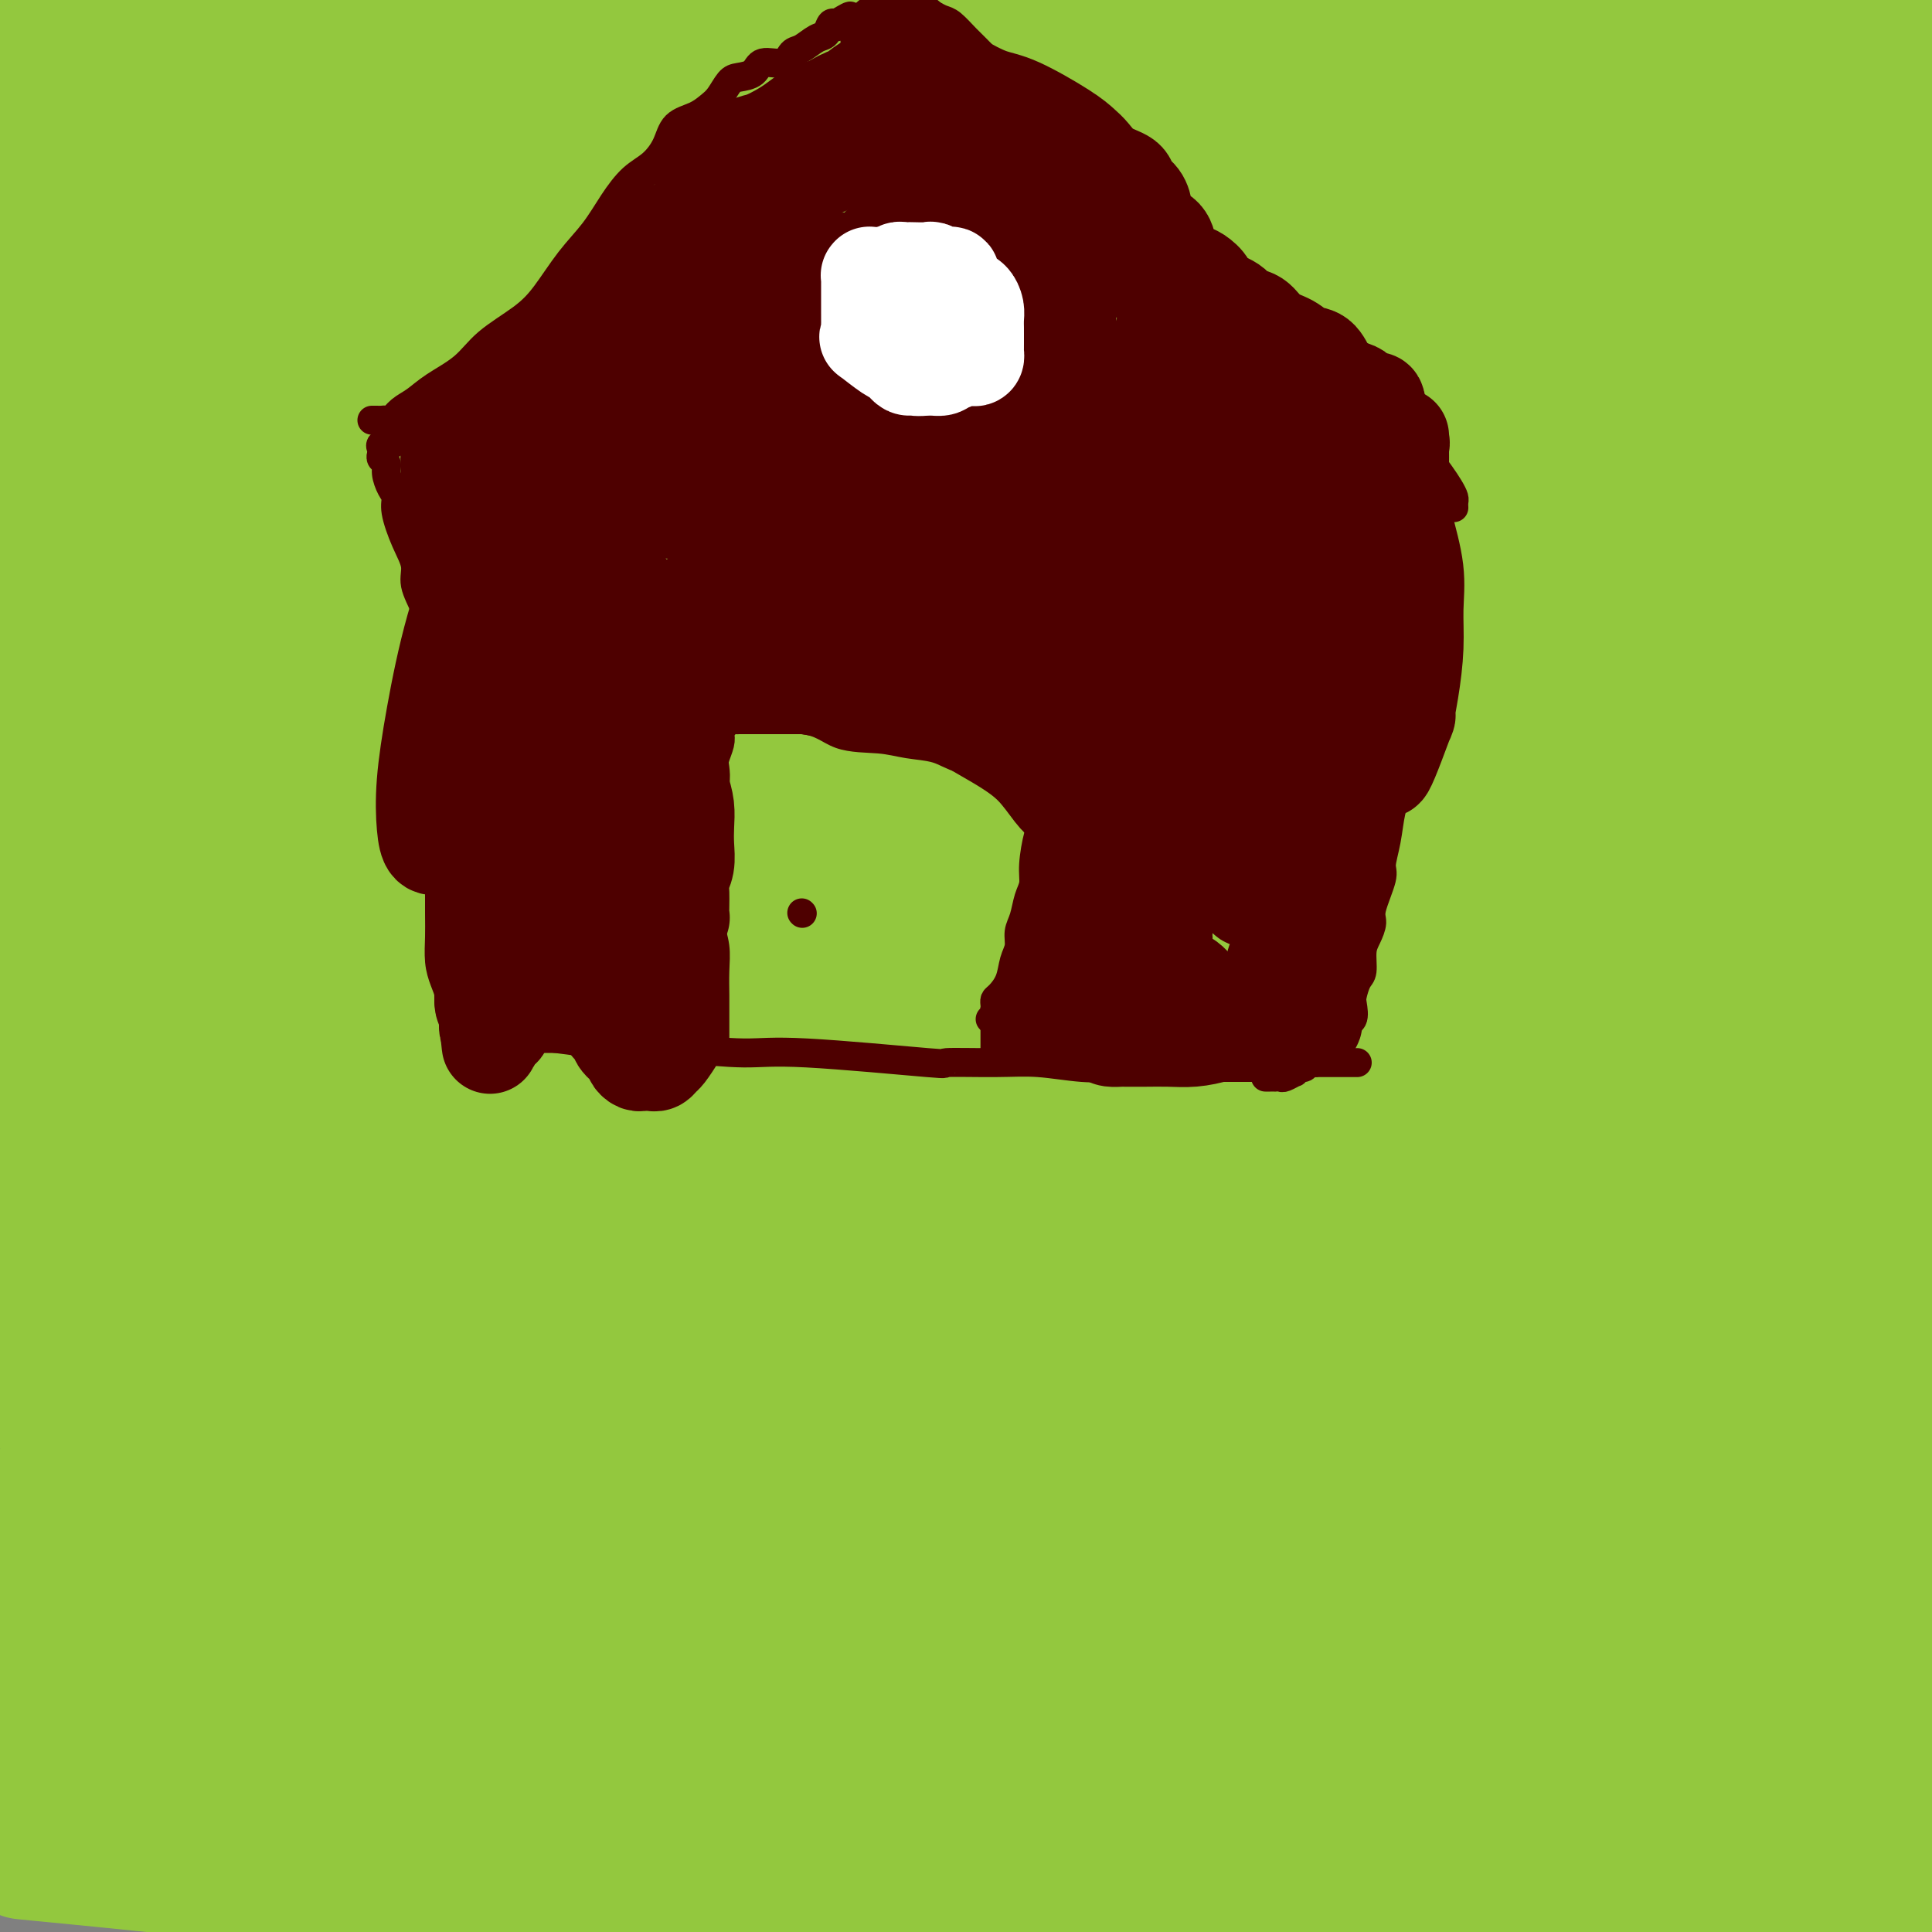 <svg viewBox='0 0 400 400' version='1.1' xmlns='http://www.w3.org/2000/svg' xmlns:xlink='http://www.w3.org/1999/xlink'><rect x="0" y="0" width="400" height="400" fill="#808080" stroke="none"/><g fill='none' stroke='#93C83E' stroke-width='28' stroke-linecap='round' stroke-linejoin='round'><path d='M377,347c4.014,0.702 8.027,1.404 0,0c-8.027,-1.404 -28.095,-4.914 -46,-8c-17.905,-3.086 -33.649,-5.748 -51,-9c-17.351,-3.252 -36.310,-7.093 -58,-10c-21.690,-2.907 -46.110,-4.879 -67,-7c-20.890,-2.121 -38.250,-4.390 -54,-6c-15.750,-1.610 -29.890,-2.562 -41,-3c-11.110,-0.438 -19.191,-0.361 -23,0c-3.809,0.361 -3.346,1.008 -2,2c1.346,0.992 3.575,2.331 11,4c7.425,1.669 20.044,3.668 36,6c15.956,2.332 35.248,4.998 56,7c20.752,2.002 42.964,3.341 71,6c28.036,2.659 61.894,6.639 91,9c29.106,2.361 53.459,3.103 75,4c21.541,0.897 40.271,1.948 59,3'/><path d='M375,339c7.695,0.423 15.391,0.845 0,0c-15.391,-0.845 -53.868,-2.959 -94,-6c-40.132,-3.041 -81.920,-7.011 -121,-10c-39.080,-2.989 -75.451,-4.997 -106,-6c-30.549,-1.003 -55.274,-1.002 -80,-1'/><path d='M27,352c-7.298,-0.896 -14.597,-1.793 0,0c14.597,1.793 51.088,6.274 85,9c33.912,2.726 65.243,3.697 94,5c28.757,1.303 54.940,2.939 80,4c25.060,1.061 48.996,1.548 65,2c16.004,0.452 24.077,0.868 28,1c3.923,0.132 3.697,-0.019 1,-1c-2.697,-0.981 -7.863,-2.791 -23,-5c-15.137,-2.209 -40.244,-4.816 -62,-7c-21.756,-2.184 -40.161,-3.946 -71,-6c-30.839,-2.054 -74.110,-4.399 -111,-6c-36.890,-1.601 -67.397,-2.457 -93,-3c-25.603,-0.543 -46.301,-0.771 -67,-1'/><path d='M53,374c-7.677,-0.959 -15.353,-1.917 0,0c15.353,1.917 53.736,6.711 84,10c30.264,3.289 52.408,5.075 77,6c24.592,0.925 51.633,0.990 72,1c20.367,0.010 34.059,-0.034 45,0c10.941,0.034 19.132,0.145 23,0c3.868,-0.145 3.414,-0.547 1,-1c-2.414,-0.453 -6.787,-0.959 -16,-2c-9.213,-1.041 -23.265,-2.619 -44,-4c-20.735,-1.381 -48.153,-2.566 -75,-5c-26.847,-2.434 -53.122,-6.117 -80,-9c-26.878,-2.883 -54.359,-4.967 -78,-6c-23.641,-1.033 -43.442,-1.014 -53,-1c-9.558,0.014 -8.874,0.024 -7,1c1.874,0.976 4.938,2.918 17,5c12.062,2.082 33.121,4.303 57,6c23.879,1.697 50.578,2.872 76,4c25.422,1.128 49.568,2.211 75,3c25.432,0.789 52.149,1.284 72,2c19.851,0.716 32.835,1.655 41,2c8.165,0.345 11.513,0.097 13,0c1.487,-0.097 1.115,-0.045 -5,0c-6.115,0.045 -17.973,0.081 -34,0c-16.027,-0.081 -36.224,-0.279 -64,-1c-27.776,-0.721 -63.132,-1.963 -96,-4c-32.868,-2.037 -63.248,-4.868 -90,-7c-26.752,-2.132 -49.876,-3.566 -73,-5'/><path d='M11,384c-5.244,-0.511 -10.489,-1.022 0,0c10.489,1.022 36.711,3.578 66,7c29.289,3.422 61.644,7.711 94,12'/><path d='M239,391c8.656,0.813 17.312,1.626 0,0c-17.312,-1.626 -60.592,-5.690 -93,-9c-32.408,-3.310 -53.945,-5.867 -74,-7c-20.055,-1.133 -38.629,-0.841 -48,0c-9.371,0.841 -9.540,2.233 -9,3c0.540,0.767 1.790,0.909 9,1c7.210,0.091 20.382,0.130 36,0c15.618,-0.130 33.684,-0.430 54,0c20.316,0.430 42.881,1.589 68,2c25.119,0.411 52.790,0.075 76,0c23.210,-0.075 41.959,0.110 58,-1c16.041,-1.110 29.375,-3.517 41,-6c11.625,-2.483 21.541,-5.044 26,-7c4.459,-1.956 3.461,-3.308 3,-5c-0.461,-1.692 -0.384,-3.723 -6,-6c-5.616,-2.277 -16.925,-4.801 -31,-6c-14.075,-1.199 -30.918,-1.073 -51,-1c-20.082,0.073 -43.405,0.092 -74,0c-30.595,-0.092 -68.461,-0.294 -96,2c-27.539,2.294 -44.751,7.086 -56,11c-11.249,3.914 -16.536,6.951 -17,10c-0.464,3.049 3.897,6.112 14,9c10.103,2.888 25.950,5.603 46,7c20.050,1.397 44.302,1.478 73,2c28.698,0.522 61.842,1.487 90,2c28.158,0.513 51.331,0.575 72,0c20.669,-0.575 38.835,-1.788 57,-3'/><path d='M331,369c8.670,0.065 17.339,0.131 0,0c-17.339,-0.131 -60.687,-0.458 -96,-1c-35.313,-0.542 -62.592,-1.297 -87,-1c-24.408,0.297 -45.944,1.647 -59,4c-13.056,2.353 -17.630,5.711 -20,8c-2.370,2.289 -2.534,3.511 3,7c5.534,3.489 16.767,9.244 28,15'/><path d='M398,327c2.871,2.471 5.741,4.942 0,0c-5.741,-4.942 -20.094,-17.297 -35,-26c-14.906,-8.703 -30.364,-13.752 -49,-18c-18.636,-4.248 -40.450,-7.693 -59,-9c-18.550,-1.307 -33.838,-0.476 -49,2c-15.162,2.476 -30.199,6.595 -46,12c-15.801,5.405 -32.366,12.094 -42,19c-9.634,6.906 -12.336,14.029 -14,21c-1.664,6.971 -2.291,13.790 3,21c5.291,7.210 16.501,14.812 30,21c13.499,6.188 29.287,10.961 47,14c17.713,3.039 37.349,4.346 58,5c20.651,0.654 42.315,0.657 60,-2c17.685,-2.657 31.391,-7.975 41,-14c9.609,-6.025 15.122,-12.757 19,-20c3.878,-7.243 6.120,-14.999 4,-23c-2.120,-8.001 -8.601,-16.249 -18,-24c-9.399,-7.751 -21.717,-15.006 -39,-22c-17.283,-6.994 -39.531,-13.725 -63,-17c-23.469,-3.275 -48.160,-3.092 -71,-3c-22.840,0.092 -43.829,0.093 -63,4c-19.171,3.907 -36.525,11.719 -46,19c-9.475,7.281 -11.071,14.031 -11,21c0.071,6.969 1.810,14.157 9,21c7.190,6.843 19.829,13.339 35,19c15.171,5.661 32.872,10.486 53,13c20.128,2.514 42.684,2.717 63,3c20.316,0.283 38.391,0.645 56,-2c17.609,-2.645 34.751,-8.297 47,-14c12.249,-5.703 19.606,-11.459 25,-20c5.394,-8.541 8.827,-19.869 8,-30c-0.827,-10.131 -5.913,-19.066 -11,-28'/><path d='M340,270c-6.670,-8.808 -17.845,-16.827 -36,-24c-18.155,-7.173 -43.289,-13.500 -71,-17c-27.711,-3.500 -57.999,-4.173 -89,-5c-31.001,-0.827 -62.715,-1.808 -88,2c-25.285,3.808 -44.143,12.404 -63,21'/><path d='M15,320c-4.822,-2.818 -9.644,-5.635 0,0c9.644,5.635 33.754,19.723 59,28c25.246,8.277 51.628,10.743 77,13c25.372,2.257 49.735,4.306 74,3c24.265,-1.306 48.432,-5.968 65,-12c16.568,-6.032 25.538,-13.434 31,-24c5.462,-10.566 7.415,-24.298 4,-38c-3.415,-13.702 -12.197,-27.376 -26,-41c-13.803,-13.624 -32.628,-27.198 -56,-38c-23.372,-10.802 -51.293,-18.831 -85,-24c-33.707,-5.169 -73.202,-7.477 -101,-6c-27.798,1.477 -43.899,6.738 -60,12'/><path d='M2,267c-4.757,-2.838 -9.513,-5.677 0,0c9.513,5.677 33.296,19.869 59,28c25.704,8.131 53.329,10.201 83,12c29.671,1.799 61.389,3.327 89,2c27.611,-1.327 51.117,-5.508 67,-11c15.883,-5.492 24.144,-12.296 31,-24c6.856,-11.704 12.309,-28.310 13,-45c0.691,-16.690 -3.379,-33.466 -11,-50c-7.621,-16.534 -18.793,-32.826 -36,-48c-17.207,-15.174 -40.448,-29.229 -61,-40c-20.552,-10.771 -38.413,-18.259 -56,-24c-17.587,-5.741 -34.898,-9.735 -49,-10c-14.102,-0.265 -24.994,3.199 -33,10c-8.006,6.801 -13.126,16.938 -17,29c-3.874,12.062 -6.502,26.048 -8,43c-1.498,16.952 -1.867,36.870 -1,51c0.867,14.130 2.970,22.474 5,29c2.030,6.526 3.987,11.235 6,14c2.013,2.765 4.084,3.585 5,4c0.916,0.415 0.679,0.424 1,0c0.321,-0.424 1.200,-1.282 4,-7c2.800,-5.718 7.521,-16.295 11,-28c3.479,-11.705 5.717,-24.537 7,-39c1.283,-14.463 1.612,-30.557 2,-50c0.388,-19.443 0.835,-42.235 -2,-61c-2.835,-18.765 -8.953,-33.504 -15,-46c-6.047,-12.496 -12.024,-22.748 -18,-33'/><path d='M52,8c0.956,-5.371 1.911,-10.742 0,0c-1.911,10.742 -6.689,37.597 -10,62c-3.311,24.403 -5.154,46.355 -7,70c-1.846,23.645 -3.694,48.982 -5,70c-1.306,21.018 -2.070,37.717 -2,45c0.070,7.283 0.973,5.149 2,5c1.027,-0.149 2.179,1.687 3,1c0.821,-0.687 1.310,-3.898 2,-10c0.690,-6.102 1.580,-15.095 2,-26c0.420,-10.905 0.369,-23.720 0,-41c-0.369,-17.280 -1.058,-39.023 -4,-59c-2.942,-19.977 -8.138,-38.186 -13,-55c-4.862,-16.814 -9.389,-32.233 -13,-42c-3.611,-9.767 -6.305,-13.884 -9,-18'/><path d='M-1,127c-0.029,-5.872 -0.058,-11.744 0,0c0.058,11.744 0.201,41.105 2,67c1.799,25.895 5.252,48.326 9,61c3.748,12.674 7.791,15.592 10,17c2.209,1.408 2.585,1.305 4,0c1.415,-1.305 3.868,-3.811 6,-10c2.132,-6.189 3.944,-16.059 5,-27c1.056,-10.941 1.355,-22.953 1,-40c-0.355,-17.047 -1.365,-39.128 -5,-59c-3.635,-19.872 -9.896,-37.535 -16,-52c-6.104,-14.465 -12.052,-25.733 -18,-37'/><path d='M6,265c-1.036,1.204 -2.072,2.408 0,0c2.072,-2.408 7.251,-8.429 12,-16c4.749,-7.571 9.067,-16.693 12,-31c2.933,-14.307 4.482,-33.801 5,-51c0.518,-17.199 0.004,-32.105 -3,-45c-3.004,-12.895 -8.497,-23.780 -12,-31c-3.503,-7.220 -5.015,-10.776 -6,-12c-0.985,-1.224 -1.442,-0.117 1,0c2.442,0.117 7.782,-0.758 23,1c15.218,1.758 40.312,6.148 68,10c27.688,3.852 57.968,7.167 89,11c31.032,3.833 62.816,8.186 95,14c32.184,5.814 64.767,13.090 88,19c23.233,5.910 37.117,10.455 51,15'/><path d='M331,154c10.145,0.807 20.290,1.614 0,0c-20.290,-1.614 -71.016,-5.649 -112,-9c-40.984,-3.351 -72.226,-6.018 -103,-10c-30.774,-3.982 -61.078,-9.281 -83,-12c-21.922,-2.719 -35.461,-2.860 -49,-3'/><path d='M21,137c-7.190,-1.576 -14.380,-3.152 0,0c14.380,3.152 50.329,11.030 85,16c34.671,4.970 68.065,7.030 102,9c33.935,1.970 68.410,3.848 102,5c33.590,1.152 66.295,1.576 99,2'/><path d='M317,123c11.385,1.976 22.771,3.952 0,0c-22.771,-3.952 -79.697,-13.832 -123,-22c-43.303,-8.168 -72.983,-14.624 -103,-21c-30.017,-6.376 -60.372,-12.670 -76,-16c-15.628,-3.330 -16.528,-3.694 -12,-4c4.528,-0.306 14.484,-0.553 29,-1c14.516,-0.447 33.593,-1.095 59,-2c25.407,-0.905 57.144,-2.067 84,-3c26.856,-0.933 48.831,-1.638 67,-2c18.169,-0.362 32.532,-0.380 40,-1c7.468,-0.620 8.039,-1.843 5,-4c-3.039,-2.157 -9.690,-5.249 -22,-8c-12.310,-2.751 -30.279,-5.160 -56,-9c-25.721,-3.840 -59.194,-9.111 -91,-14c-31.806,-4.889 -61.945,-9.397 -85,-12c-23.055,-2.603 -39.028,-3.302 -55,-4'/><path d='M20,17c-7.399,-0.863 -14.798,-1.726 0,0c14.798,1.726 51.792,6.043 91,9c39.208,2.957 80.629,4.556 114,6c33.371,1.444 58.693,2.734 78,4c19.307,1.266 32.599,2.508 37,2c4.401,-0.508 -0.088,-2.765 -9,-6c-8.912,-3.235 -22.245,-7.448 -42,-12c-19.755,-4.552 -45.930,-9.443 -78,-14c-32.070,-4.557 -70.035,-8.778 -108,-13'/><path d='M150,6c-8.366,-0.625 -16.732,-1.250 0,0c16.732,1.250 58.561,4.375 87,6c28.439,1.625 43.488,1.750 53,2c9.512,0.250 13.488,0.624 14,0c0.512,-0.624 -2.439,-2.245 -9,-4c-6.561,-1.755 -16.732,-3.644 -30,-6c-13.268,-2.356 -29.634,-5.178 -46,-8'/><path d='M155,3c-0.783,-0.611 -1.567,-1.222 0,0c1.567,1.222 5.483,4.278 18,7c12.517,2.722 33.633,5.111 56,7c22.367,1.889 45.983,3.278 70,4c24.017,0.722 48.433,0.778 72,1c23.567,0.222 46.283,0.611 69,1'/><path d='M362,0c-2.889,-0.622 -5.778,-1.244 0,0c5.778,1.244 20.222,4.356 32,6c11.778,1.644 20.889,1.822 30,2'/><path d='M358,10c3.890,0.159 7.780,0.319 0,0c-7.780,-0.319 -27.229,-1.116 -42,-2c-14.771,-0.884 -24.864,-1.854 -30,-2c-5.136,-0.146 -5.315,0.533 -3,2c2.315,1.467 7.126,3.723 17,5c9.874,1.277 24.812,1.575 39,2c14.188,0.425 27.625,0.979 38,1c10.375,0.021 17.687,-0.489 25,-1'/><path d='M333,1c-3.487,-0.394 -6.974,-0.787 0,0c6.974,0.787 24.410,2.756 35,4c10.590,1.244 14.334,1.763 16,2c1.666,0.237 1.255,0.192 1,0c-0.255,-0.192 -0.353,-0.532 -7,-1c-6.647,-0.468 -19.844,-1.064 -33,-2c-13.156,-0.936 -26.273,-2.214 -45,-3c-18.727,-0.786 -43.065,-1.082 -67,-2c-23.935,-0.918 -47.468,-2.459 -71,-4'/><path d='M54,52c-10.490,-1.703 -20.980,-3.405 0,0c20.980,3.405 73.430,11.918 112,18c38.570,6.082 63.260,9.735 85,12c21.740,2.265 40.528,3.143 52,4c11.472,0.857 15.626,1.694 17,1c1.374,-0.694 -0.032,-2.920 -3,-5c-2.968,-2.080 -7.498,-4.016 -17,-6c-9.502,-1.984 -23.976,-4.016 -39,-6c-15.024,-1.984 -30.599,-3.919 -46,-6c-15.401,-2.081 -30.627,-4.308 -48,-7c-17.373,-2.692 -36.891,-5.849 -52,-8c-15.109,-2.151 -25.808,-3.296 -33,-4c-7.192,-0.704 -10.876,-0.967 -12,-1c-1.124,-0.033 0.311,0.165 7,0c6.689,-0.165 18.631,-0.692 34,0c15.369,0.692 34.165,2.602 57,4c22.835,1.398 49.709,2.283 69,3c19.291,0.717 31.000,1.264 38,1c7.000,-0.264 9.292,-1.341 10,-3c0.708,-1.659 -0.168,-3.899 -9,-7c-8.832,-3.101 -25.620,-7.062 -44,-10c-18.380,-2.938 -38.354,-4.855 -62,-7c-23.646,-2.145 -50.966,-4.520 -73,-6c-22.034,-1.480 -38.782,-2.065 -52,-2c-13.218,0.065 -22.907,0.780 -28,3c-5.093,2.220 -5.591,5.945 -2,10c3.591,4.055 11.272,8.440 20,12c8.728,3.560 18.505,6.294 29,8c10.495,1.706 21.710,2.385 27,3c5.290,0.615 4.655,1.166 4,1c-0.655,-0.166 -1.330,-1.047 -6,-2c-4.670,-0.953 -13.335,-1.976 -22,-3'/><path d='M67,49c-10.857,-0.952 -24.000,-0.833 -34,-1c-10.000,-0.167 -16.857,-0.619 -23,0c-6.143,0.619 -11.571,2.310 -17,4'/><path d='M27,69c-3.389,-0.082 -6.779,-0.165 0,0c6.779,0.165 23.726,0.576 44,1c20.274,0.424 43.875,0.860 64,1c20.125,0.140 36.775,-0.015 53,0c16.225,0.015 32.025,0.202 45,0c12.975,-0.202 23.126,-0.792 34,-2c10.874,-1.208 22.471,-3.035 33,-4c10.529,-0.965 19.988,-1.067 31,-1c11.012,0.067 23.575,0.305 36,0c12.425,-0.305 24.713,-1.152 37,-2'/><path d='M387,70c4.320,-2.903 8.640,-5.807 0,0c-8.640,5.807 -30.240,20.324 -44,31c-13.760,10.676 -19.681,17.512 -26,27c-6.319,9.488 -13.035,21.627 -17,34c-3.965,12.373 -5.178,24.978 -3,34c2.178,9.022 7.749,14.459 16,19c8.251,4.541 19.183,8.184 31,9c11.817,0.816 24.519,-1.195 36,-5c11.481,-3.805 21.740,-9.402 32,-15'/><path d='M390,79c3.545,-0.021 7.091,-0.042 0,0c-7.091,0.042 -24.817,0.148 -39,4c-14.183,3.852 -24.821,11.451 -34,22c-9.179,10.549 -16.899,24.048 -20,40c-3.101,15.952 -1.584,34.358 3,52c4.584,17.642 12.234,34.519 25,50c12.766,15.481 30.647,29.566 47,39c16.353,9.434 31.176,14.217 46,19'/><path d='M393,181c5.270,2.810 10.539,5.620 0,0c-10.539,-5.620 -36.887,-19.672 -61,-28c-24.113,-8.328 -45.991,-10.934 -68,-11c-22.009,-0.066 -44.148,2.408 -60,6c-15.852,3.592 -25.416,8.301 -27,23c-1.584,14.699 4.812,39.389 10,53c5.188,13.611 9.169,16.141 21,24c11.831,7.859 31.511,21.045 51,31c19.489,9.955 38.785,16.680 60,21c21.215,4.320 44.347,6.234 60,5c15.653,-1.234 23.826,-5.617 32,-10'/><path d='M388,211c3.913,1.735 7.825,3.469 0,0c-7.825,-3.469 -27.388,-12.143 -47,-19c-19.612,-6.857 -39.272,-11.898 -69,-8c-29.728,3.898 -69.523,16.734 -86,22c-16.477,5.266 -9.635,2.960 -9,10c0.635,7.040 -4.938,23.426 0,36c4.938,12.574 20.389,21.337 38,29c17.611,7.663 37.384,14.225 61,18c23.616,3.775 51.074,4.763 70,4c18.926,-0.763 29.321,-3.279 36,-8c6.679,-4.721 9.641,-11.649 7,-21c-2.641,-9.351 -10.886,-21.127 -24,-32c-13.114,-10.873 -31.096,-20.843 -52,-29c-20.904,-8.157 -44.728,-14.501 -77,-20c-32.272,-5.499 -72.992,-10.151 -105,-12c-32.008,-1.849 -55.306,-0.894 -72,3c-16.694,3.894 -26.786,10.725 -28,21c-1.214,10.275 6.449,23.992 21,37c14.551,13.008 35.989,25.305 61,36c25.011,10.695 53.594,19.787 84,28c30.406,8.213 62.634,15.548 86,19c23.366,3.452 37.870,3.023 47,0c9.130,-3.023 12.888,-8.638 11,-17c-1.888,-8.362 -9.420,-19.470 -22,-32c-12.580,-12.530 -30.207,-26.482 -51,-40c-20.793,-13.518 -44.752,-26.601 -78,-39c-33.248,-12.399 -75.785,-24.114 -113,-31c-37.215,-6.886 -69.107,-8.943 -101,-11'/><path d='M31,288c-6.997,-3.457 -13.993,-6.914 0,0c13.993,6.914 48.976,24.201 82,39c33.024,14.799 64.087,27.112 86,34c21.913,6.888 34.674,8.351 47,9c12.326,0.649 24.217,0.485 31,-3c6.783,-3.485 8.457,-10.291 7,-20c-1.457,-9.709 -6.045,-22.319 -16,-34c-9.955,-11.681 -25.275,-22.431 -44,-32c-18.725,-9.569 -40.854,-17.957 -65,-24c-24.146,-6.043 -50.309,-9.742 -77,-11c-26.691,-1.258 -53.912,-0.074 -68,4c-14.088,4.074 -15.044,11.037 -16,18'/><path d='M15,293c-4.158,-2.315 -8.317,-4.630 0,0c8.317,4.630 29.108,16.206 47,24c17.892,7.794 32.885,11.806 46,15c13.115,3.194 24.353,5.570 32,7c7.647,1.430 11.705,1.914 13,1c1.295,-0.914 -0.173,-3.225 -2,-5c-1.827,-1.775 -4.015,-3.014 -11,-5c-6.985,-1.986 -18.769,-4.718 -31,-7c-12.231,-2.282 -24.908,-4.114 -40,-6c-15.092,-1.886 -32.598,-3.824 -47,-4c-14.402,-0.176 -25.701,1.412 -37,3'/><path d='M11,324c-2.169,1.070 -4.339,2.139 0,0c4.339,-2.139 15.185,-7.487 22,-12c6.815,-4.513 9.599,-8.192 14,-18c4.401,-9.808 10.419,-25.746 13,-35c2.581,-9.254 1.723,-11.825 2,-18c0.277,-6.175 1.687,-15.955 2,-26c0.313,-10.045 -0.471,-20.356 -2,-26c-1.529,-5.644 -3.802,-6.622 -7,-8c-3.198,-1.378 -7.320,-3.158 -13,-1c-5.680,2.158 -12.917,8.252 -19,16c-6.083,7.748 -11.012,17.149 -14,27c-2.988,9.851 -4.036,20.151 -3,32c1.036,11.849 4.155,25.245 9,35c4.845,9.755 11.415,15.869 17,20c5.585,4.131 10.185,6.280 14,7c3.815,0.720 6.844,0.012 9,-3c2.156,-3.012 3.440,-8.328 5,-16c1.560,-7.672 3.396,-17.699 4,-28c0.604,-10.301 -0.023,-20.876 0,-33c0.023,-12.124 0.698,-25.798 1,-39c0.302,-13.202 0.233,-25.933 -1,-40c-1.233,-14.067 -3.629,-29.470 -7,-41c-3.371,-11.530 -7.716,-19.185 -10,-24c-2.284,-4.815 -2.507,-6.789 -3,-8c-0.493,-1.211 -1.258,-1.659 -2,2c-0.742,3.659 -1.462,11.425 -2,21c-0.538,9.575 -0.893,20.959 -1,37c-0.107,16.041 0.035,36.737 0,56c-0.035,19.263 -0.246,37.091 1,54c1.246,16.909 3.951,32.899 9,48c5.049,15.101 12.443,29.315 20,38c7.557,8.685 15.279,11.843 23,15'/><path d='M92,356c8.085,3.318 16.797,4.111 28,1c11.203,-3.111 24.897,-10.128 37,-18c12.103,-7.872 22.617,-16.599 32,-27c9.383,-10.401 17.636,-22.476 25,-36c7.364,-13.524 13.839,-28.496 14,-43c0.161,-14.504 -5.990,-28.541 -11,-37c-5.010,-8.459 -8.878,-11.342 -20,-15c-11.122,-3.658 -29.499,-8.093 -47,-10c-17.501,-1.907 -34.125,-1.286 -50,3c-15.875,4.286 -31.000,12.238 -40,21c-9.000,8.762 -11.873,18.336 -10,30c1.873,11.664 8.494,25.420 20,38c11.506,12.580 27.897,23.986 49,34c21.103,10.014 46.920,18.636 68,23c21.080,4.364 37.425,4.468 51,3c13.575,-1.468 24.382,-4.510 32,-12c7.618,-7.490 12.048,-19.428 13,-32c0.952,-12.572 -1.572,-25.778 -6,-40c-4.428,-14.222 -10.759,-29.460 -20,-43c-9.241,-13.540 -21.391,-25.384 -34,-34c-12.609,-8.616 -25.677,-14.006 -40,-18c-14.323,-3.994 -29.899,-6.594 -47,-6c-17.101,0.594 -35.725,4.381 -50,11c-14.275,6.619 -24.200,16.068 -32,27c-7.800,10.932 -13.475,23.345 -13,38c0.475,14.655 7.100,31.551 19,46c11.900,14.449 29.075,26.452 47,37c17.925,10.548 36.598,19.642 58,26c21.402,6.358 45.531,9.981 64,11c18.469,1.019 31.277,-0.566 41,-5c9.723,-4.434 16.362,-11.717 23,-19'/><path d='M293,310c5.678,-9.129 8.372,-22.452 7,-35c-1.372,-12.548 -6.808,-24.321 -14,-35c-7.192,-10.679 -16.138,-20.263 -30,-30c-13.862,-9.737 -32.641,-19.628 -51,-26c-18.359,-6.372 -36.300,-9.227 -61,-10c-24.700,-0.773 -56.159,0.535 -72,3c-15.841,2.465 -16.064,6.086 -16,12c0.064,5.914 0.417,14.120 7,22c6.583,7.880 19.398,15.434 38,24c18.602,8.566 42.991,18.144 64,24c21.009,5.856 38.636,7.992 55,10c16.364,2.008 31.464,3.890 43,3c11.536,-0.890 19.506,-4.550 24,-10c4.494,-5.450 5.510,-12.689 4,-20c-1.510,-7.311 -5.546,-14.692 -14,-24c-8.454,-9.308 -21.327,-20.542 -36,-29c-14.673,-8.458 -31.146,-14.141 -50,-18c-18.854,-3.859 -40.088,-5.895 -62,-6c-21.912,-0.105 -44.500,1.721 -59,6c-14.500,4.279 -20.911,11.011 -24,19c-3.089,7.989 -2.855,17.234 4,29c6.855,11.766 20.333,26.052 36,38c15.667,11.948 33.523,21.559 51,30c17.477,8.441 34.574,15.712 52,21c17.426,5.288 35.180,8.593 48,10c12.820,1.407 20.705,0.916 26,-2c5.295,-2.916 7.999,-8.256 10,-16c2.001,-7.744 3.299,-17.890 2,-28c-1.299,-10.110 -5.196,-20.183 -10,-30c-4.804,-9.817 -10.515,-19.376 -19,-27c-8.485,-7.624 -19.742,-13.312 -31,-19'/><path d='M215,196c-10.091,-3.784 -19.820,-3.743 -28,-3c-8.180,0.743 -14.812,2.188 -19,6c-4.188,3.812 -5.931,9.992 -6,16c-0.069,6.008 1.537,11.845 4,17c2.463,5.155 5.784,9.627 10,13c4.216,3.373 9.326,5.646 12,7c2.674,1.354 2.910,1.788 4,2c1.090,0.212 3.033,0.201 5,0c1.967,-0.201 3.959,-0.591 7,-1c3.041,-0.409 7.133,-0.835 11,-1c3.867,-0.165 7.511,-0.068 11,0c3.489,0.068 6.825,0.107 9,0c2.175,-0.107 3.191,-0.360 4,0c0.809,0.360 1.413,1.333 2,2c0.587,0.667 1.158,1.026 2,2c0.842,0.974 1.955,2.562 4,4c2.045,1.438 5.021,2.727 8,4c2.979,1.273 5.960,2.530 8,3c2.040,0.470 3.138,0.154 4,0c0.862,-0.154 1.488,-0.145 2,-1c0.512,-0.855 0.909,-2.573 1,-4c0.091,-1.427 -0.125,-2.564 0,-3c0.125,-0.436 0.591,-0.171 0,0c-0.591,0.171 -2.238,0.249 -4,0c-1.762,-0.249 -3.639,-0.826 -6,-1c-2.361,-0.174 -5.207,0.056 -9,0c-3.793,-0.056 -8.533,-0.396 -12,-1c-3.467,-0.604 -5.661,-1.471 -8,-2c-2.339,-0.529 -4.822,-0.719 -6,-1c-1.178,-0.281 -1.051,-0.652 -1,-1c0.051,-0.348 0.025,-0.674 0,-1'/><path d='M224,252c-2.404,-1.073 -0.914,-1.255 0,-2c0.914,-0.745 1.254,-2.053 3,-3c1.746,-0.947 4.899,-1.534 10,-2c5.101,-0.466 12.148,-0.813 23,-1c10.852,-0.187 25.507,-0.215 39,0c13.493,0.215 25.825,0.673 41,2c15.175,1.327 33.193,3.522 45,5c11.807,1.478 17.404,2.239 23,3'/><path d='M399,184c0.118,1.341 0.236,2.683 0,0c-0.236,-2.683 -0.826,-9.389 -1,-15c-0.174,-5.611 0.069,-10.126 0,-14c-0.069,-3.874 -0.448,-7.107 0,-10c0.448,-2.893 1.724,-5.447 3,-8'/><path d='M399,108c0.067,-2.956 0.133,-5.911 0,0c-0.133,5.911 -0.467,20.689 0,32c0.467,11.311 1.733,19.156 3,27'/><path d='M395,130c0.987,2.643 1.974,5.286 0,0c-1.974,-5.286 -6.909,-18.500 -10,-28c-3.091,-9.500 -4.337,-15.287 -6,-21c-1.663,-5.713 -3.744,-11.351 -5,-17c-1.256,-5.649 -1.687,-11.307 -2,-15c-0.313,-3.693 -0.507,-5.420 -1,-5c-0.493,0.420 -1.284,2.988 -3,8c-1.716,5.012 -4.356,12.469 -7,21c-2.644,8.531 -5.291,18.136 -8,32c-2.709,13.864 -5.482,31.988 -7,49c-1.518,17.012 -1.783,32.911 -2,48c-0.217,15.089 -0.386,29.367 0,42c0.386,12.633 1.326,23.622 2,32c0.674,8.378 1.083,14.145 2,18c0.917,3.855 2.344,5.796 3,7c0.656,1.204 0.543,1.669 1,0c0.457,-1.669 1.486,-5.471 3,-11c1.514,-5.529 3.513,-12.784 5,-22c1.487,-9.216 2.464,-20.392 3,-31c0.536,-10.608 0.633,-20.647 1,-32c0.367,-11.353 1.006,-24.018 1,-38c-0.006,-13.982 -0.657,-29.279 -2,-43c-1.343,-13.721 -3.379,-25.864 -5,-37c-1.621,-11.136 -2.827,-21.263 -5,-30c-2.173,-8.737 -5.313,-16.083 -7,-22c-1.687,-5.917 -1.921,-10.405 -2,-13c-0.079,-2.595 -0.002,-3.298 0,-4c0.002,-0.702 -0.072,-1.405 0,-1c0.072,0.405 0.289,1.917 0,5c-0.289,3.083 -1.082,7.738 -2,16c-0.918,8.262 -1.959,20.131 -3,32'/><path d='M339,70c-1.144,14.911 -1.505,26.188 0,37c1.505,10.812 4.875,21.160 9,30c4.125,8.840 9.003,16.173 13,21c3.997,4.827 7.112,7.147 10,9c2.888,1.853 5.547,3.239 9,1c3.453,-2.239 7.699,-8.103 10,-12c2.301,-3.897 2.657,-5.828 4,-11c1.343,-5.172 3.671,-13.586 6,-22'/><path d='M397,49c0.181,-0.339 0.362,-0.678 0,0c-0.362,0.678 -1.268,2.372 -2,3c-0.732,0.628 -1.292,0.190 -2,0c-0.708,-0.190 -1.566,-0.130 -2,0c-0.434,0.130 -0.445,0.331 -1,0c-0.555,-0.331 -1.655,-1.194 -2,-2c-0.345,-0.806 0.065,-1.553 0,-3c-0.065,-1.447 -0.607,-3.593 -1,-5c-0.393,-1.407 -0.639,-2.076 -1,-3c-0.361,-0.924 -0.837,-2.103 -1,-3c-0.163,-0.897 -0.015,-1.510 0,-2c0.015,-0.490 -0.105,-0.856 0,-1c0.105,-0.144 0.436,-0.065 1,0c0.564,0.065 1.362,0.117 2,0c0.638,-0.117 1.116,-0.404 2,-1c0.884,-0.596 2.175,-1.501 2,-2c-0.175,-0.499 -1.815,-0.591 -4,0c-2.185,0.591 -4.914,1.864 -10,3c-5.086,1.136 -12.530,2.135 -20,3c-7.470,0.865 -14.965,1.598 -22,3c-7.035,1.402 -13.610,3.475 -19,5c-5.390,1.525 -9.593,2.503 -13,4c-3.407,1.497 -6.016,3.515 -8,5c-1.984,1.485 -3.342,2.438 -4,3c-0.658,0.562 -0.617,0.732 -1,1c-0.383,0.268 -1.192,0.634 -2,1'/><path d='M289,58c-4.824,2.409 -2.883,1.431 -3,1c-0.117,-0.431 -2.291,-0.315 -4,0c-1.709,0.315 -2.954,0.828 -5,1c-2.046,0.172 -4.892,0.001 -9,0c-4.108,-0.001 -9.476,0.166 -13,1c-3.524,0.834 -5.203,2.333 -8,4c-2.797,1.667 -6.713,3.501 -9,5c-2.287,1.499 -2.944,2.662 -4,4c-1.056,1.338 -2.512,2.851 -4,5c-1.488,2.149 -3.007,4.936 -5,8c-1.993,3.064 -4.459,6.406 -7,10c-2.541,3.594 -5.158,7.439 -8,11c-2.842,3.561 -5.909,6.839 -8,10c-2.091,3.161 -3.205,6.205 -4,9c-0.795,2.795 -1.269,5.342 -1,7c0.269,1.658 1.282,2.429 2,3c0.718,0.571 1.143,0.943 1,1c-0.143,0.057 -0.853,-0.201 -3,-1c-2.147,-0.799 -5.730,-2.141 -10,-4c-4.270,-1.859 -9.226,-4.236 -15,-6c-5.774,-1.764 -12.366,-2.915 -19,-4c-6.634,-1.085 -13.311,-2.106 -19,-3c-5.689,-0.894 -10.392,-1.662 -13,-2c-2.608,-0.338 -3.122,-0.245 -4,0c-0.878,0.245 -2.121,0.642 0,2c2.121,1.358 7.604,3.676 14,5c6.396,1.324 13.704,1.654 22,2c8.296,0.346 17.580,0.709 24,1c6.420,0.291 9.977,0.512 12,0c2.023,-0.512 2.511,-1.756 3,-3'/><path d='M192,125c1.963,-1.348 -0.630,-3.217 -5,-5c-4.370,-1.783 -10.516,-3.480 -18,-5c-7.484,-1.520 -16.307,-2.863 -28,-4c-11.693,-1.137 -26.258,-2.068 -41,-3c-14.742,-0.932 -29.661,-1.866 -45,-3c-15.339,-1.134 -31.097,-2.467 -48,-4c-16.903,-1.533 -34.952,-3.267 -53,-5'/><path d='M-1,102c-3.247,0.134 -6.494,0.268 0,0c6.494,-0.268 22.728,-0.937 29,-1c6.272,-0.063 2.581,0.480 2,0c-0.581,-0.480 1.949,-1.981 3,-3c1.051,-1.019 0.625,-1.554 0,-2c-0.625,-0.446 -1.447,-0.801 -3,-1c-1.553,-0.199 -3.835,-0.241 -7,0c-3.165,0.241 -7.213,0.766 -10,1c-2.787,0.234 -4.312,0.176 -5,0c-0.688,-0.176 -0.537,-0.471 1,-2c1.537,-1.529 4.462,-4.294 6,-7c1.538,-2.706 1.689,-5.353 2,-8c0.311,-2.647 0.783,-5.292 1,-7c0.217,-1.708 0.178,-2.478 0,-3c-0.178,-0.522 -0.495,-0.795 -1,0c-0.505,0.795 -1.199,2.657 -2,5c-0.801,2.343 -1.710,5.166 -2,8c-0.290,2.834 0.037,5.679 0,9c-0.037,3.321 -0.440,7.119 0,11c0.440,3.881 1.724,7.847 3,12c1.276,4.153 2.545,8.494 4,13c1.455,4.506 3.097,9.178 5,13c1.903,3.822 4.068,6.793 6,11c1.932,4.207 3.632,9.648 6,14c2.368,4.352 5.404,7.614 8,11c2.596,3.386 4.754,6.896 8,10c3.246,3.104 7.581,5.801 11,7c3.419,1.199 5.920,0.900 9,1c3.080,0.100 6.737,0.600 9,-1c2.263,-1.600 3.131,-5.300 4,-9'/><path d='M86,184c1.275,-3.591 2.463,-8.068 3,-12c0.537,-3.932 0.423,-7.320 0,-10c-0.423,-2.680 -1.155,-4.654 -4,-6c-2.845,-1.346 -7.802,-2.065 -12,-4c-4.198,-1.935 -7.636,-5.085 -18,-2c-10.364,3.085 -27.653,12.406 -34,16c-6.347,3.594 -1.752,1.461 -1,2c0.752,0.539 -2.339,3.750 -4,7c-1.661,3.250 -1.891,6.539 -1,9c0.891,2.461 2.904,4.096 4,5c1.096,0.904 1.277,1.078 2,1c0.723,-0.078 1.988,-0.409 3,-2c1.012,-1.591 1.770,-4.442 2,-7c0.230,-2.558 -0.067,-4.824 0,-7c0.067,-2.176 0.497,-4.261 0,-7c-0.497,-2.739 -1.923,-6.131 -4,-8c-2.077,-1.869 -4.807,-2.214 -7,-3c-2.193,-0.786 -3.849,-2.014 -6,-2c-2.151,0.014 -4.798,1.269 -6,3c-1.202,1.731 -0.959,3.938 -1,6c-0.041,2.062 -0.365,3.980 0,6c0.365,2.020 1.420,4.142 3,6c1.580,1.858 3.685,3.451 6,5c2.315,1.549 4.842,3.054 8,4c3.158,0.946 6.949,1.334 11,2c4.051,0.666 8.364,1.611 12,2c3.636,0.389 6.596,0.223 10,1c3.404,0.777 7.253,2.497 10,4c2.747,1.503 4.394,2.789 6,5c1.606,2.211 3.173,5.346 6,8c2.827,2.654 6.913,4.827 11,7'/><path d='M85,213c5.959,4.594 9.357,6.080 16,9c6.643,2.920 16.530,7.273 25,10c8.470,2.727 15.524,3.827 22,5c6.476,1.173 12.373,2.420 17,3c4.627,0.580 7.984,0.492 10,0c2.016,-0.492 2.691,-1.388 3,-2c0.309,-0.612 0.254,-0.941 0,-1c-0.254,-0.059 -0.706,0.152 -3,0c-2.294,-0.152 -6.431,-0.666 -10,0c-3.569,0.666 -6.572,2.514 -10,4c-3.428,1.486 -7.282,2.612 -10,4c-2.718,1.388 -4.301,3.039 -5,5c-0.699,1.961 -0.514,4.233 0,5c0.514,0.767 1.356,0.029 2,0c0.644,-0.029 1.091,0.652 2,0c0.909,-0.652 2.279,-2.638 3,-5c0.721,-2.362 0.792,-5.099 1,-8c0.208,-2.901 0.552,-5.964 0,-9c-0.552,-3.036 -2.001,-6.045 -3,-9c-0.999,-2.955 -1.548,-5.857 -3,-9c-1.452,-3.143 -3.808,-6.526 -6,-9c-2.192,-2.474 -4.219,-4.038 -5,-5c-0.781,-0.962 -0.314,-1.323 0,-1c0.314,0.323 0.477,1.329 1,2c0.523,0.671 1.408,1.009 2,1c0.592,-0.009 0.891,-0.363 1,0c0.109,0.363 0.029,1.444 0,2c-0.029,0.556 -0.008,0.587 0,1c0.008,0.413 0.004,1.206 0,2'/><path d='M135,208c0.443,1.770 -0.450,2.696 -1,3c-0.550,0.304 -0.756,-0.013 -1,0c-0.244,0.013 -0.525,0.358 -1,0c-0.475,-0.358 -1.143,-1.417 -5,-3c-3.857,-1.583 -10.904,-3.690 -15,-5c-4.096,-1.310 -5.242,-1.823 -8,-2c-2.758,-0.177 -7.128,-0.019 -10,0c-2.872,0.019 -4.244,-0.100 -5,0c-0.756,0.100 -0.894,0.420 0,1c0.894,0.580 2.819,1.420 6,2c3.181,0.580 7.616,0.902 13,1c5.384,0.098 11.717,-0.026 19,0c7.283,0.026 15.516,0.202 23,0c7.484,-0.202 14.221,-0.783 21,-2c6.779,-1.217 13.601,-3.071 20,-5c6.399,-1.929 12.374,-3.935 18,-6c5.626,-2.065 10.901,-4.190 17,-8c6.099,-3.810 13.020,-9.306 18,-13c4.980,-3.694 8.017,-5.587 11,-9c2.983,-3.413 5.911,-8.345 9,-13c3.089,-4.655 6.341,-9.034 8,-13c1.659,-3.966 1.727,-7.518 2,-11c0.273,-3.482 0.750,-6.895 -1,-10c-1.750,-3.105 -5.727,-5.902 -13,-9c-7.273,-3.098 -17.841,-6.495 -29,-9c-11.159,-2.505 -22.907,-4.116 -34,-5c-11.093,-0.884 -21.530,-1.041 -29,-1c-7.470,0.041 -11.973,0.280 -14,1c-2.027,0.720 -1.579,1.920 3,4c4.579,2.080 13.290,5.040 22,8'/><path d='M179,104c9.438,2.715 20.532,3.502 32,5c11.468,1.498 23.309,3.707 35,5c11.691,1.293 23.231,1.670 31,2c7.769,0.330 11.767,0.611 11,1c-0.767,0.389 -6.298,0.884 -10,1c-3.702,0.116 -5.573,-0.148 -11,0c-5.427,0.148 -14.410,0.708 -23,1c-8.590,0.292 -16.788,0.316 -23,1c-6.212,0.684 -10.437,2.027 -13,3c-2.563,0.973 -3.465,1.575 -4,2c-0.535,0.425 -0.703,0.671 0,1c0.703,0.329 2.278,0.739 4,1c1.722,0.261 3.592,0.371 5,0c1.408,-0.371 2.354,-1.224 3,-2c0.646,-0.776 0.993,-1.474 1,-2c0.007,-0.526 -0.325,-0.880 -1,-1c-0.675,-0.120 -1.692,-0.007 -5,0c-3.308,0.007 -8.906,-0.091 -14,0c-5.094,0.091 -9.684,0.371 -13,1c-3.316,0.629 -5.357,1.608 -7,3c-1.643,1.392 -2.887,3.196 -2,5c0.887,1.804 3.906,3.609 8,5c4.094,1.391 9.263,2.370 17,3c7.737,0.630 18.042,0.911 27,1c8.958,0.089 16.568,-0.015 24,-1c7.432,-0.985 14.685,-2.849 20,-5c5.315,-2.151 8.693,-4.587 11,-7c2.307,-2.413 3.544,-4.804 4,-7c0.456,-2.196 0.130,-4.199 0,-6c-0.130,-1.801 -0.065,-3.401 0,-5'/><path d='M286,109c0.932,-3.112 1.261,-1.890 2,-2c0.739,-0.110 1.888,-1.550 4,-2c2.112,-0.450 5.186,0.090 8,0c2.814,-0.090 5.367,-0.811 9,-1c3.633,-0.189 8.348,0.153 12,0c3.652,-0.153 6.243,-0.803 8,-1c1.757,-0.197 2.681,0.058 1,0c-1.681,-0.058 -5.965,-0.428 -11,0c-5.035,0.428 -10.820,1.654 -17,2c-6.180,0.346 -12.755,-0.188 -20,0c-7.245,0.188 -15.161,1.098 -19,2c-3.839,0.902 -3.600,1.797 -4,3c-0.400,1.203 -1.437,2.716 0,4c1.437,1.284 5.349,2.340 10,4c4.651,1.660 10.042,3.925 16,6c5.958,2.075 12.482,3.962 21,7c8.518,3.038 19.030,7.229 28,11c8.970,3.771 16.396,7.123 22,11c5.604,3.877 9.384,8.280 12,12c2.616,3.720 4.067,6.757 3,10c-1.067,3.243 -4.654,6.691 -9,10c-4.346,3.309 -9.452,6.480 -14,11c-4.548,4.520 -8.539,10.390 -12,15c-3.461,4.610 -6.391,7.959 -8,11c-1.609,3.041 -1.895,5.774 -2,8c-0.105,2.226 -0.028,3.945 0,5c0.028,1.055 0.008,1.444 0,1c-0.008,-0.444 -0.004,-1.722 0,-3'/><path d='M326,233c-0.220,1.237 0.231,-1.172 0,-3c-0.231,-1.828 -1.144,-3.075 -2,-5c-0.856,-1.925 -1.656,-4.526 -2,-7c-0.344,-2.474 -0.234,-4.820 -1,-7c-0.766,-2.180 -2.408,-4.193 -4,-7c-1.592,-2.807 -3.133,-6.410 -4,-8c-0.867,-1.590 -1.059,-1.169 -2,-2c-0.941,-0.831 -2.629,-2.914 -4,-4c-1.371,-1.086 -2.424,-1.173 -3,-1c-0.576,0.173 -0.675,0.607 0,2c0.675,1.393 2.124,3.745 3,6c0.876,2.255 1.180,4.414 2,7c0.820,2.586 2.155,5.598 4,9c1.845,3.402 4.199,7.192 6,10c1.801,2.808 3.050,4.633 4,6c0.950,1.367 1.602,2.277 2,3c0.398,0.723 0.544,1.260 1,1c0.456,-0.260 1.224,-1.318 2,-3c0.776,-1.682 1.562,-3.988 4,-7c2.438,-3.012 6.528,-6.732 10,-10c3.472,-3.268 6.324,-6.086 9,-9c2.676,-2.914 5.174,-5.923 8,-9c2.826,-3.077 5.978,-6.222 8,-9c2.022,-2.778 2.913,-5.188 4,-7c1.087,-1.812 2.370,-3.026 3,-4c0.630,-0.974 0.609,-1.707 1,-1c0.391,0.707 1.196,2.853 2,5'/><path d='M377,179c0.889,2.190 1.612,5.666 2,9c0.388,3.334 0.443,6.525 1,10c0.557,3.475 1.618,7.232 2,11c0.382,3.768 0.087,7.547 0,10c-0.087,2.453 0.035,3.581 0,5c-0.035,1.419 -0.229,3.128 0,4c0.229,0.872 0.879,0.906 1,0c0.121,-0.906 -0.287,-2.751 0,-5c0.287,-2.249 1.271,-4.900 2,-7c0.729,-2.100 1.204,-3.649 2,-6c0.796,-2.351 1.914,-5.504 3,-8c1.086,-2.496 2.139,-4.334 3,-6c0.861,-1.666 1.530,-3.161 2,-4c0.470,-0.839 0.739,-1.023 1,-1c0.261,0.023 0.512,0.253 0,2c-0.512,1.747 -1.787,5.012 -3,9c-1.213,3.988 -2.363,8.698 -3,13c-0.637,4.302 -0.760,8.197 -1,12c-0.240,3.803 -0.597,7.515 0,11c0.597,3.485 2.148,6.742 3,9c0.852,2.258 1.007,3.517 1,5c-0.007,1.483 -0.174,3.191 0,3c0.174,-0.191 0.690,-2.280 1,-4c0.310,-1.720 0.413,-3.069 1,-5c0.587,-1.931 1.658,-4.443 2,-6c0.342,-1.557 -0.045,-2.159 0,-3c0.045,-0.841 0.523,-1.920 1,-3'/><path d='M398,234c0.514,-2.695 -0.699,1.068 -1,4c-0.301,2.932 0.312,5.033 0,7c-0.312,1.967 -1.548,3.799 -2,8c-0.452,4.201 -0.121,10.770 0,14c0.121,3.230 0.032,3.122 0,5c-0.032,1.878 -0.009,5.743 0,9c0.009,3.257 0.003,5.906 0,8c-0.003,2.094 -0.002,3.634 0,5c0.002,1.366 0.004,2.559 0,4c-0.004,1.441 -0.014,3.130 0,5c0.014,1.870 0.054,3.921 0,6c-0.054,2.079 -0.200,4.186 0,7c0.200,2.814 0.746,6.335 1,10c0.254,3.665 0.215,7.476 1,11c0.785,3.524 2.392,6.762 4,10'/><path d='M397,374c0.309,0.421 0.619,0.842 0,0c-0.619,-0.842 -2.166,-2.946 -3,-4c-0.834,-1.054 -0.956,-1.056 -1,-1c-0.044,0.056 -0.012,0.172 0,0c0.012,-0.172 0.003,-0.632 0,-1c-0.003,-0.368 -0.001,-0.644 0,-1c0.001,-0.356 -0.001,-0.792 0,-1c0.001,-0.208 0.003,-0.187 0,0c-0.003,0.187 -0.011,0.540 0,1c0.011,0.460 0.041,1.027 0,2c-0.041,0.973 -0.155,2.352 0,3c0.155,0.648 0.578,0.565 1,1c0.422,0.435 0.845,1.386 1,2c0.155,0.614 0.044,0.890 0,1c-0.044,0.110 -0.022,0.055 0,0'/></g>
<g fill='none' stroke='#4E0000' stroke-width='6' stroke-linecap='round' stroke-linejoin='round'><path d='M89,136c0.000,-0.096 0.000,-0.192 0,0c-0.000,0.192 -0.001,0.674 0,1c0.001,0.326 0.003,0.498 0,1c-0.003,0.502 -0.011,1.333 0,2c0.011,0.667 0.041,1.169 0,2c-0.041,0.831 -0.155,1.991 0,3c0.155,1.009 0.577,1.865 1,4c0.423,2.135 0.845,5.547 1,8c0.155,2.453 0.041,3.948 0,6c-0.041,2.052 -0.011,4.662 0,7c0.011,2.338 0.002,4.404 0,6c-0.002,1.596 0.002,2.724 0,5c-0.002,2.276 -0.011,5.702 0,8c0.011,2.298 0.040,3.469 0,5c-0.040,1.531 -0.151,3.423 0,5c0.151,1.577 0.562,2.841 1,4c0.438,1.159 0.901,2.213 1,3c0.099,0.787 -0.166,1.306 0,2c0.166,0.694 0.762,1.562 1,2c0.238,0.438 0.119,0.447 0,1c-0.119,0.553 -0.239,1.651 0,2c0.239,0.349 0.836,-0.050 1,0c0.164,0.050 -0.106,0.549 0,1c0.106,0.451 0.589,0.853 1,1c0.411,0.147 0.749,0.039 1,0c0.251,-0.039 0.414,-0.011 1,0c0.586,0.011 1.596,0.003 2,0c0.404,-0.003 0.201,-0.001 1,0c0.799,0.001 2.600,0.000 4,0c1.400,-0.000 2.400,-0.000 4,0c1.600,0.000 3.800,0.000 6,0'/><path d='M115,215c4.689,0.547 5.910,0.915 8,1c2.090,0.085 5.047,-0.113 8,0c2.953,0.113 5.900,0.538 10,1c4.100,0.462 9.354,0.961 13,1c3.646,0.039 5.686,-0.383 13,0c7.314,0.383 19.903,1.570 25,2c5.097,0.430 2.701,0.101 4,0c1.299,-0.101 6.292,0.025 10,0c3.708,-0.025 6.129,-0.203 9,0c2.871,0.203 6.191,0.786 9,1c2.809,0.214 5.105,0.057 7,0c1.895,-0.057 3.388,-0.015 6,0c2.612,0.015 6.342,0.004 9,0c2.658,-0.004 4.243,-0.000 6,0c1.757,0.000 3.686,-0.004 5,0c1.314,0.004 2.012,0.015 3,0c0.988,-0.015 2.265,-0.056 3,0c0.735,0.056 0.929,0.207 1,0c0.071,-0.207 0.020,-0.774 0,-1c-0.020,-0.226 -0.010,-0.113 0,0'/><path d='M89,135c0.004,-0.233 0.007,-0.467 0,-1c-0.007,-0.533 -0.025,-1.366 0,-2c0.025,-0.634 0.092,-1.069 0,-2c-0.092,-0.931 -0.344,-2.357 -1,-4c-0.656,-1.643 -1.716,-3.504 -2,-5c-0.284,-1.496 0.208,-2.626 0,-4c-0.208,-1.374 -1.118,-2.990 -2,-5c-0.882,-2.010 -1.738,-4.412 -2,-6c-0.262,-1.588 0.070,-2.362 0,-3c-0.070,-0.638 -0.541,-1.141 -1,-2c-0.459,-0.859 -0.907,-2.075 -1,-3c-0.093,-0.925 0.169,-1.558 0,-2c-0.169,-0.442 -0.770,-0.692 -1,-1c-0.230,-0.308 -0.087,-0.675 0,-1c0.087,-0.325 0.120,-0.609 0,-1c-0.120,-0.391 -0.394,-0.889 0,-1c0.394,-0.111 1.456,0.166 2,0c0.544,-0.166 0.569,-0.776 1,-1c0.431,-0.224 1.266,-0.064 2,0c0.734,0.064 1.367,0.032 2,0'/><path d='M86,91c1.507,-0.153 1.774,-0.035 3,0c1.226,0.035 3.412,-0.012 5,0c1.588,0.012 2.579,0.084 5,0c2.421,-0.084 6.271,-0.325 9,0c2.729,0.325 4.336,1.214 9,2c4.664,0.786 12.384,1.468 16,2c3.616,0.532 3.128,0.913 5,1c1.872,0.087 6.104,-0.121 9,0c2.896,0.121 4.454,0.572 7,1c2.546,0.428 6.078,0.832 9,1c2.922,0.168 5.234,0.100 8,0c2.766,-0.100 5.986,-0.233 9,0c3.014,0.233 5.822,0.833 9,1c3.178,0.167 6.727,-0.100 10,0c3.273,0.100 6.270,0.566 10,1c3.730,0.434 8.194,0.836 12,1c3.806,0.164 6.953,0.090 10,0c3.047,-0.090 5.992,-0.197 9,0c3.008,0.197 6.077,0.698 9,1c2.923,0.302 5.698,0.406 8,1c2.302,0.594 4.131,1.680 7,2c2.869,0.320 6.779,-0.126 9,0c2.221,0.126 2.752,0.822 4,1c1.248,0.178 3.211,-0.163 4,0c0.789,0.163 0.404,0.828 1,1c0.596,0.172 2.173,-0.150 3,0c0.827,0.150 0.904,0.772 1,1c0.096,0.228 0.211,0.061 1,0c0.789,-0.061 2.251,-0.016 3,0c0.749,0.016 0.785,0.005 1,0c0.215,-0.005 0.607,-0.002 1,0'/><path d='M292,108c8.045,1.417 2.157,1.461 0,2c-2.157,0.539 -0.582,1.574 0,2c0.582,0.426 0.171,0.242 0,2c-0.171,1.758 -0.102,5.459 0,7c0.102,1.541 0.238,0.921 0,1c-0.238,0.079 -0.848,0.858 -1,2c-0.152,1.142 0.155,2.646 0,4c-0.155,1.354 -0.773,2.556 -1,4c-0.227,1.444 -0.065,3.130 0,5c0.065,1.870 0.032,3.925 0,6c-0.032,2.075 -0.064,4.170 0,6c0.064,1.830 0.225,3.394 0,5c-0.225,1.606 -0.835,3.253 -1,5c-0.165,1.747 0.116,3.595 0,5c-0.116,1.405 -0.627,2.369 -1,4c-0.373,1.631 -0.607,3.931 -1,6c-0.393,2.069 -0.945,3.909 -1,5c-0.055,1.091 0.388,1.435 0,3c-0.388,1.565 -1.606,4.352 -2,6c-0.394,1.648 0.035,2.155 0,3c-0.035,0.845 -0.535,2.026 -1,3c-0.465,0.974 -0.896,1.740 -1,3c-0.104,1.260 0.117,3.014 0,4c-0.117,0.986 -0.574,1.205 -1,2c-0.426,0.795 -0.821,2.166 -1,3c-0.179,0.834 -0.141,1.131 0,2c0.141,0.869 0.384,2.311 0,3c-0.384,0.689 -1.395,0.625 -2,1c-0.605,0.375 -0.802,1.187 -1,2'/><path d='M277,214c-1.858,7.934 -0.502,2.769 0,1c0.502,-1.769 0.148,-0.142 0,1c-0.148,1.142 -0.092,1.798 0,2c0.092,0.202 0.221,-0.049 0,0c-0.221,0.049 -0.790,0.398 -1,0c-0.210,-0.398 -0.060,-1.542 0,-2c0.060,-0.458 0.030,-0.229 0,0'/><path d='M77,87c0.335,-0.004 0.669,-0.007 1,0c0.331,0.007 0.658,0.025 1,0c0.342,-0.025 0.700,-0.092 1,0c0.300,0.092 0.541,0.343 1,0c0.459,-0.343 1.137,-1.280 2,-2c0.863,-0.720 1.910,-1.224 3,-2c1.090,-0.776 2.222,-1.825 4,-3c1.778,-1.175 4.200,-2.476 6,-4c1.800,-1.524 2.978,-3.270 5,-5c2.022,-1.730 4.890,-3.445 7,-5c2.110,-1.555 3.463,-2.951 5,-5c1.537,-2.049 3.258,-4.750 5,-7c1.742,-2.250 3.507,-4.050 5,-6c1.493,-1.950 2.716,-4.049 4,-6c1.284,-1.951 2.630,-3.754 4,-5c1.370,-1.246 2.765,-1.934 4,-3c1.235,-1.066 2.308,-2.511 3,-4c0.692,-1.489 1.001,-3.022 2,-4c0.999,-0.978 2.689,-1.400 4,-2c1.311,-0.600 2.242,-1.378 3,-2c0.758,-0.622 1.342,-1.089 2,-2c0.658,-0.911 1.391,-2.267 2,-3c0.609,-0.733 1.094,-0.845 2,-1c0.906,-0.155 2.234,-0.355 3,-1c0.766,-0.645 0.971,-1.735 2,-2c1.029,-0.265 2.881,0.295 4,0c1.119,-0.295 1.504,-1.445 2,-2c0.496,-0.555 1.102,-0.513 2,-1c0.898,-0.487 2.086,-1.502 3,-2c0.914,-0.498 1.554,-0.480 2,-1c0.446,-0.520 0.699,-1.577 1,-2c0.301,-0.423 0.651,-0.211 1,0'/><path d='M173,5c5.356,-3.267 2.244,-0.933 1,0c-1.244,0.933 -0.622,0.467 0,0'/><path d='M301,105c0.005,0.094 0.010,0.189 0,0c-0.010,-0.189 -0.035,-0.661 0,-1c0.035,-0.339 0.132,-0.546 0,-1c-0.132,-0.454 -0.492,-1.155 -1,-2c-0.508,-0.845 -1.165,-1.834 -2,-3c-0.835,-1.166 -1.847,-2.507 -3,-4c-1.153,-1.493 -2.446,-3.136 -4,-5c-1.554,-1.864 -3.369,-3.949 -6,-6c-2.631,-2.051 -6.079,-4.067 -9,-6c-2.921,-1.933 -5.316,-3.782 -8,-6c-2.684,-2.218 -5.658,-4.806 -8,-7c-2.342,-2.194 -4.054,-3.993 -6,-6c-1.946,-2.007 -4.128,-4.221 -6,-6c-1.872,-1.779 -3.435,-3.123 -5,-5c-1.565,-1.877 -3.133,-4.289 -5,-6c-1.867,-1.711 -4.032,-2.722 -6,-4c-1.968,-1.278 -3.737,-2.822 -5,-4c-1.263,-1.178 -2.018,-1.991 -3,-3c-0.982,-1.009 -2.190,-2.213 -3,-3c-0.810,-0.787 -1.221,-1.158 -2,-2c-0.779,-0.842 -1.927,-2.154 -3,-3c-1.073,-0.846 -2.072,-1.226 -3,-2c-0.928,-0.774 -1.785,-1.941 -3,-3c-1.215,-1.059 -2.787,-2.010 -4,-3c-1.213,-0.990 -2.068,-2.019 -3,-3c-0.932,-0.981 -1.940,-1.912 -3,-3c-1.060,-1.088 -2.170,-2.331 -3,-3c-0.830,-0.669 -1.380,-0.762 -2,-1c-0.620,-0.238 -1.310,-0.619 -2,-1'/><path d='M193,3c-14.512,-12.481 -4.792,-3.683 -2,-1c2.792,2.683 -1.343,-0.749 -3,-2c-1.657,-1.251 -0.836,-0.321 -1,0c-0.164,0.321 -1.312,0.035 -2,0c-0.688,-0.035 -0.916,0.183 -1,0c-0.084,-0.183 -0.024,-0.767 0,-1c0.024,-0.233 0.012,-0.117 0,0'/><path d='M148,215c0.000,-0.320 0.000,-0.639 0,-1c-0.000,-0.361 -0.000,-0.763 0,-1c0.000,-0.237 0.001,-0.310 0,-1c-0.001,-0.690 -0.004,-1.999 0,-3c0.004,-1.001 0.015,-1.695 0,-3c-0.015,-1.305 -0.057,-3.222 0,-5c0.057,-1.778 0.211,-3.417 0,-5c-0.211,-1.583 -0.789,-3.112 -1,-5c-0.211,-1.888 -0.056,-4.136 0,-6c0.056,-1.864 0.014,-3.343 0,-5c-0.014,-1.657 -0.000,-3.493 0,-5c0.000,-1.507 -0.014,-2.687 0,-4c0.014,-1.313 0.055,-2.759 0,-4c-0.055,-1.241 -0.207,-2.275 0,-3c0.207,-0.725 0.774,-1.139 1,-2c0.226,-0.861 0.112,-2.167 0,-3c-0.112,-0.833 -0.222,-1.193 0,-2c0.222,-0.807 0.776,-2.062 1,-3c0.224,-0.938 0.119,-1.558 0,-2c-0.119,-0.442 -0.254,-0.707 0,-1c0.254,-0.293 0.895,-0.614 1,-1c0.105,-0.386 -0.326,-0.835 0,-1c0.326,-0.165 1.408,-0.044 2,0c0.592,0.044 0.695,0.012 1,0c0.305,-0.012 0.813,-0.003 2,0c1.187,0.003 3.053,0.001 5,0c1.947,-0.001 3.973,-0.000 6,0'/><path d='M166,149c4.032,0.323 5.611,2.132 8,3c2.389,0.868 5.586,0.796 8,1c2.414,0.204 4.045,0.685 6,1c1.955,0.315 4.235,0.462 6,1c1.765,0.538 3.016,1.465 5,2c1.984,0.535 4.702,0.678 7,1c2.298,0.322 4.175,0.821 5,1c0.825,0.179 0.599,0.036 1,0c0.401,-0.036 1.428,0.033 2,0c0.572,-0.033 0.689,-0.168 1,0c0.311,0.168 0.815,0.639 1,1c0.185,0.361 0.049,0.613 0,1c-0.049,0.387 -0.012,0.908 0,1c0.012,0.092 0.001,-0.246 0,0c-0.001,0.246 0.010,1.076 0,2c-0.010,0.924 -0.040,1.941 0,3c0.040,1.059 0.151,2.158 0,3c-0.151,0.842 -0.565,1.425 -1,3c-0.435,1.575 -0.891,4.140 -1,6c-0.109,1.860 0.129,3.015 0,4c-0.129,0.985 -0.626,1.799 -1,3c-0.374,1.201 -0.624,2.789 -1,4c-0.376,1.211 -0.878,2.044 -1,3c-0.122,0.956 0.135,2.035 0,3c-0.135,0.965 -0.663,1.817 -1,3c-0.337,1.183 -0.483,2.698 -1,4c-0.517,1.302 -1.407,2.390 -2,3c-0.593,0.610 -0.890,0.741 -1,1c-0.110,0.259 -0.031,0.645 0,1c0.031,0.355 0.016,0.677 0,1'/><path d='M206,209c-1.233,4.265 -0.317,1.927 0,1c0.317,-0.927 0.033,-0.444 0,0c-0.033,0.444 0.183,0.850 0,1c-0.183,0.150 -0.767,0.043 -1,0c-0.233,-0.043 -0.117,-0.021 0,0'/><path d='M166,189c0.000,0.000 0.100,0.100 0.1,0.1'/><path d='M206,210c0.000,0.478 0.000,0.955 0,1c0.000,0.045 0.000,-0.343 0,0c-0.000,0.343 0.000,1.415 0,2c0.000,0.585 0.000,0.681 0,1c0.000,0.319 0.000,0.860 0,1c0.000,0.140 0.000,-0.120 0,0c0.000,0.120 0.000,0.620 0,1c0.000,0.380 0.000,0.641 0,1c0.000,0.359 0.000,0.817 0,1c0.000,0.183 0.000,0.092 0,0'/><path d='M262,223c0.302,0.001 0.604,0.001 1,0c0.396,-0.001 0.884,-0.004 1,0c0.116,0.004 -0.142,0.016 0,0c0.142,-0.016 0.682,-0.061 1,0c0.318,0.061 0.414,0.228 1,0c0.586,-0.228 1.663,-0.849 2,-1c0.337,-0.151 -0.065,0.170 0,0c0.065,-0.170 0.596,-0.830 1,-1c0.404,-0.170 0.681,0.151 1,0c0.319,-0.151 0.681,-0.772 1,-1c0.319,-0.228 0.596,-0.061 1,0c0.404,0.061 0.936,0.016 1,0c0.064,-0.016 -0.339,-0.004 0,0c0.339,0.004 1.422,0.001 2,0c0.578,-0.001 0.652,-0.000 1,0c0.348,0.000 0.969,0.000 1,0c0.031,-0.000 -0.528,-0.000 0,0c0.528,0.000 2.142,0.000 3,0c0.858,-0.000 0.959,-0.000 1,0c0.041,0.000 0.020,0.000 0,0'/><path d='M174,58c-0.756,0.813 -1.513,1.626 -2,2c-0.487,0.374 -0.705,0.310 -1,1c-0.295,0.690 -0.668,2.133 -1,3c-0.332,0.867 -0.622,1.157 -1,2c-0.378,0.843 -0.842,2.239 -1,3c-0.158,0.761 -0.008,0.885 0,1c0.008,0.115 -0.124,0.220 0,1c0.124,0.780 0.505,2.236 1,3c0.495,0.764 1.104,0.836 2,1c0.896,0.164 2.078,0.421 3,1c0.922,0.579 1.584,1.479 3,2c1.416,0.521 3.587,0.661 5,1c1.413,0.339 2.068,0.875 3,1c0.932,0.125 2.140,-0.163 3,0c0.860,0.163 1.370,0.775 2,1c0.630,0.225 1.379,0.062 2,0c0.621,-0.062 1.114,-0.024 2,0c0.886,0.024 2.166,0.032 3,0c0.834,-0.032 1.221,-0.106 2,0c0.779,0.106 1.950,0.392 3,0c1.050,-0.392 1.980,-1.461 3,-2c1.020,-0.539 2.130,-0.548 3,-1c0.870,-0.452 1.501,-1.348 2,-2c0.499,-0.652 0.866,-1.062 1,-2c0.134,-0.938 0.034,-2.405 0,-3c-0.034,-0.595 -0.001,-0.319 0,-1c0.001,-0.681 -0.030,-2.318 0,-3c0.030,-0.682 0.121,-0.410 0,-1c-0.121,-0.590 -0.456,-2.044 -1,-3c-0.544,-0.956 -1.298,-1.416 -2,-2c-0.702,-0.584 -1.351,-1.292 -2,-2'/><path d='M206,59c-1.401,-1.411 -2.405,-0.938 -3,-1c-0.595,-0.062 -0.783,-0.658 -1,-1c-0.217,-0.342 -0.464,-0.432 -1,-1c-0.536,-0.568 -1.360,-1.616 -2,-2c-0.640,-0.384 -1.097,-0.103 -2,0c-0.903,0.103 -2.251,0.028 -3,0c-0.749,-0.028 -0.900,-0.008 -1,0c-0.100,0.008 -0.148,0.005 -1,0c-0.852,-0.005 -2.508,-0.012 -4,0c-1.492,0.012 -2.821,0.041 -4,0c-1.179,-0.041 -2.207,-0.154 -3,0c-0.793,0.154 -1.350,0.574 -2,1c-0.650,0.426 -1.391,0.857 -2,1c-0.609,0.143 -1.084,-0.001 -2,1c-0.916,1.001 -2.274,3.148 -3,4c-0.726,0.852 -0.822,0.411 -1,1c-0.178,0.589 -0.440,2.209 -1,3c-0.560,0.791 -1.420,0.751 -2,1c-0.580,0.249 -0.880,0.785 -1,1c-0.120,0.215 -0.060,0.107 0,0'/></g>
<g fill='none' stroke='#4E0000' stroke-width='20' stroke-linecap='round' stroke-linejoin='round'><path d='M253,127c0.311,1.315 0.622,2.631 1,4c0.378,1.369 0.822,2.793 1,5c0.178,2.207 0.090,5.197 0,8c-0.090,2.803 -0.182,5.420 0,9c0.182,3.580 0.637,8.125 1,12c0.363,3.875 0.632,7.080 1,10c0.368,2.920 0.834,5.554 1,7c0.166,1.446 0.033,1.704 0,2c-0.033,0.296 0.036,0.631 0,1c-0.036,0.369 -0.175,0.773 0,1c0.175,0.227 0.665,0.277 1,0c0.335,-0.277 0.514,-0.882 1,-2c0.486,-1.118 1.279,-2.749 2,-5c0.721,-2.251 1.370,-5.122 2,-8c0.630,-2.878 1.240,-5.763 2,-8c0.760,-2.237 1.671,-3.826 2,-6c0.329,-2.174 0.077,-4.931 0,-7c-0.077,-2.069 0.021,-3.448 0,-5c-0.021,-1.552 -0.160,-3.277 0,-5c0.160,-1.723 0.621,-3.443 1,-5c0.379,-1.557 0.676,-2.950 1,-4c0.324,-1.050 0.674,-1.756 1,-2c0.326,-0.244 0.626,-0.027 1,0c0.374,0.027 0.821,-0.135 1,0c0.179,0.135 0.089,0.568 0,1'/><path d='M273,130c0.462,-0.160 0.116,-0.059 0,1c-0.116,1.059 -0.003,3.076 0,5c0.003,1.924 -0.104,3.754 0,6c0.104,2.246 0.418,4.908 0,7c-0.418,2.092 -1.569,3.615 -2,5c-0.431,1.385 -0.144,2.632 0,3c0.144,0.368 0.143,-0.141 0,-1c-0.143,-0.859 -0.428,-2.066 0,-4c0.428,-1.934 1.568,-4.594 2,-7c0.432,-2.406 0.154,-4.556 0,-7c-0.154,-2.444 -0.185,-5.181 0,-7c0.185,-1.819 0.585,-2.719 1,-4c0.415,-1.281 0.843,-2.944 1,-4c0.157,-1.056 0.041,-1.507 0,-2c-0.041,-0.493 -0.008,-1.029 0,-1c0.008,0.029 -0.008,0.622 0,1c0.008,0.378 0.041,0.540 0,1c-0.041,0.460 -0.154,1.219 0,2c0.154,0.781 0.577,1.586 1,3c0.423,1.414 0.845,3.437 1,5c0.155,1.563 0.041,2.665 0,5c-0.041,2.335 -0.011,5.904 0,8c0.011,2.096 0.003,2.718 0,4c-0.003,1.282 -0.001,3.223 0,5c0.001,1.777 0.000,3.388 0,5'/><path d='M277,159c0.141,7.436 -0.506,6.525 -1,7c-0.494,0.475 -0.835,2.334 -1,4c-0.165,1.666 -0.152,3.138 0,4c0.152,0.862 0.444,1.113 0,2c-0.444,0.887 -1.625,2.412 -2,4c-0.375,1.588 0.057,3.241 0,4c-0.057,0.759 -0.603,0.623 -1,1c-0.397,0.377 -0.645,1.268 -1,2c-0.355,0.732 -0.817,1.307 -1,2c-0.183,0.693 -0.087,1.505 0,2c0.087,0.495 0.165,0.674 0,1c-0.165,0.326 -0.574,0.798 -1,1c-0.426,0.202 -0.870,0.134 -1,0c-0.130,-0.134 0.052,-0.334 0,0c-0.052,0.334 -0.340,1.203 -1,2c-0.660,0.797 -1.692,1.523 -2,2c-0.308,0.477 0.110,0.705 0,1c-0.110,0.295 -0.746,0.656 -1,1c-0.254,0.344 -0.125,0.670 0,1c0.125,0.330 0.245,0.666 0,1c-0.245,0.334 -0.854,0.668 -1,1c-0.146,0.332 0.172,0.661 0,1c-0.172,0.339 -0.835,0.686 -1,1c-0.165,0.314 0.166,0.595 0,1c-0.166,0.405 -0.829,0.935 -1,1c-0.171,0.065 0.150,-0.333 0,0c-0.150,0.333 -0.771,1.397 -1,2c-0.229,0.603 -0.065,0.744 0,1c0.065,0.256 0.033,0.628 0,1'/><path d='M260,210c-1.908,4.038 -0.180,1.135 0,0c0.180,-1.135 -1.190,-0.500 -2,0c-0.810,0.500 -1.059,0.866 -3,1c-1.941,0.134 -5.574,0.036 -7,0c-1.426,-0.036 -0.644,-0.010 -1,0c-0.356,0.010 -1.850,0.003 -3,0c-1.150,-0.003 -1.957,-0.001 -3,0c-1.043,0.001 -2.320,0.000 -3,0c-0.680,-0.000 -0.761,-0.000 -1,0c-0.239,0.000 -0.637,-0.000 -1,0c-0.363,0.000 -0.693,0.000 -1,0c-0.307,-0.000 -0.592,-0.001 -1,0c-0.408,0.001 -0.940,0.003 -1,0c-0.060,-0.003 0.352,-0.011 0,0c-0.352,0.011 -1.467,0.041 -2,0c-0.533,-0.041 -0.485,-0.155 -1,0c-0.515,0.155 -1.592,0.578 -2,1c-0.408,0.422 -0.148,0.845 0,1c0.148,0.155 0.185,0.044 0,0c-0.185,-0.044 -0.593,-0.022 -1,0'/><path d='M227,213c-5.288,0.464 -2.008,0.124 -1,0c1.008,-0.124 -0.255,-0.033 -1,0c-0.745,0.033 -0.973,0.009 -1,0c-0.027,-0.009 0.146,-0.002 0,0c-0.146,0.002 -0.613,0.001 -1,0c-0.387,-0.001 -0.695,-0.000 -1,0c-0.305,0.000 -0.606,0.000 -1,0c-0.394,-0.000 -0.879,-0.000 -1,0c-0.121,0.000 0.122,0.000 0,0c-0.122,-0.000 -0.610,-0.000 -1,0c-0.390,0.000 -0.683,0.000 -1,0c-0.317,-0.000 -0.659,-0.000 -1,0'/><path d='M217,213c-1.401,-0.001 0.096,-0.004 1,0c0.904,0.004 1.213,0.015 2,0c0.787,-0.015 2.050,-0.057 4,0c1.950,0.057 4.587,0.211 7,0c2.413,-0.211 4.604,-0.789 7,-1c2.396,-0.211 4.999,-0.057 8,0c3.001,0.057 6.400,0.015 9,0c2.600,-0.015 4.402,-0.004 6,0c1.598,0.004 2.991,0.001 4,0c1.009,-0.001 1.633,0.001 2,0c0.367,-0.001 0.477,-0.004 1,0c0.523,0.004 1.461,0.016 2,0c0.539,-0.016 0.680,-0.061 1,0c0.320,0.061 0.818,0.229 1,0c0.182,-0.229 0.049,-0.855 0,-1c-0.049,-0.145 -0.013,0.192 0,0c0.013,-0.192 0.004,-0.912 0,-2c-0.004,-1.088 -0.002,-2.544 0,-4'/><path d='M272,205c0.092,-2.100 -0.180,-3.850 0,-6c0.180,-2.150 0.810,-4.699 1,-8c0.190,-3.301 -0.059,-7.354 0,-11c0.059,-3.646 0.426,-6.885 1,-10c0.574,-3.115 1.355,-6.107 3,-12c1.645,-5.893 4.153,-14.686 5,-18c0.847,-3.314 0.032,-1.150 0,-2c-0.032,-0.850 0.720,-4.714 1,-7c0.280,-2.286 0.089,-2.993 0,-4c-0.089,-1.007 -0.075,-2.312 0,-3c0.075,-0.688 0.212,-0.758 0,-1c-0.212,-0.242 -0.773,-0.656 -1,-1c-0.227,-0.344 -0.119,-0.620 0,-1c0.119,-0.380 0.250,-0.865 0,-1c-0.250,-0.135 -0.882,0.081 -1,0c-0.118,-0.081 0.278,-0.458 0,-1c-0.278,-0.542 -1.229,-1.249 -2,-2c-0.771,-0.751 -1.362,-1.546 -2,-2c-0.638,-0.454 -1.323,-0.566 -2,-1c-0.677,-0.434 -1.346,-1.189 -2,-2c-0.654,-0.811 -1.293,-1.676 -2,-2c-0.707,-0.324 -1.481,-0.107 -2,0c-0.519,0.107 -0.783,0.102 -1,0c-0.217,-0.102 -0.386,-0.303 -1,0c-0.614,0.303 -1.671,1.109 -2,2c-0.329,0.891 0.070,1.866 0,3c-0.070,1.134 -0.610,2.428 -1,4c-0.390,1.572 -0.630,3.421 0,4c0.630,0.579 2.131,-0.113 3,0c0.869,0.113 1.105,1.032 2,1c0.895,-0.032 2.447,-1.016 4,-2'/><path d='M273,122c2.118,-1.181 2.913,-3.634 4,-6c1.087,-2.366 2.468,-4.644 3,-7c0.532,-2.356 0.216,-4.789 0,-8c-0.216,-3.211 -0.333,-7.201 0,-10c0.333,-2.799 1.117,-4.409 0,-6c-1.117,-1.591 -4.135,-3.164 -6,-4c-1.865,-0.836 -2.576,-0.935 -4,0c-1.424,0.935 -3.560,2.904 -5,5c-1.440,2.096 -2.183,4.321 -3,7c-0.817,2.679 -1.706,5.814 -2,8c-0.294,2.186 0.008,3.423 0,5c-0.008,1.577 -0.324,3.494 0,5c0.324,1.506 1.289,2.602 2,3c0.711,0.398 1.169,0.097 2,0c0.831,-0.097 2.037,0.008 3,0c0.963,-0.008 1.683,-0.131 2,-1c0.317,-0.869 0.229,-2.485 1,-4c0.771,-1.515 2.399,-2.931 3,-4c0.601,-1.069 0.176,-1.792 0,-3c-0.176,-1.208 -0.102,-2.901 -1,-4c-0.898,-1.099 -2.767,-1.602 -4,-2c-1.233,-0.398 -1.829,-0.689 -3,-1c-1.171,-0.311 -2.916,-0.642 -5,0c-2.084,0.642 -4.506,2.257 -7,4c-2.494,1.743 -5.061,3.613 -7,6c-1.939,2.387 -3.249,5.292 -4,8c-0.751,2.708 -0.944,5.221 -1,7c-0.056,1.779 0.023,2.825 0,4c-0.023,1.175 -0.150,2.479 0,3c0.150,0.521 0.575,0.261 1,0'/><path d='M242,127c0.121,2.399 0.424,1.395 1,1c0.576,-0.395 1.425,-0.182 2,-1c0.575,-0.818 0.875,-2.668 1,-4c0.125,-1.332 0.076,-2.147 0,-3c-0.076,-0.853 -0.178,-1.744 -1,-2c-0.822,-0.256 -2.364,0.123 -3,0c-0.636,-0.123 -0.367,-0.747 -1,0c-0.633,0.747 -2.170,2.867 -3,6c-0.830,3.133 -0.955,7.280 -1,11c-0.045,3.720 -0.012,7.013 0,10c0.012,2.987 0.003,5.667 0,9c-0.003,3.333 -0.001,7.319 0,10c0.001,2.681 0.000,4.056 0,5c-0.000,0.944 -0.000,1.458 0,2c0.000,0.542 0.001,1.113 0,1c-0.001,-0.113 -0.003,-0.908 0,-1c0.003,-0.092 0.013,0.521 0,0c-0.013,-0.521 -0.048,-2.176 0,-4c0.048,-1.824 0.178,-3.816 0,-5c-0.178,-1.184 -0.663,-1.559 -1,-2c-0.337,-0.441 -0.524,-0.948 -1,-1c-0.476,-0.052 -1.241,0.353 -2,2c-0.759,1.647 -1.514,4.538 -3,8c-1.486,3.462 -3.705,7.496 -5,11c-1.295,3.504 -1.668,6.477 -2,9c-0.332,2.523 -0.625,4.596 -1,6c-0.375,1.404 -0.832,2.139 -1,3c-0.168,0.861 -0.045,1.847 0,2c0.045,0.153 0.013,-0.528 0,-1c-0.013,-0.472 -0.006,-0.736 0,-1'/><path d='M221,198c-2.141,5.509 -0.494,-0.220 0,-4c0.494,-3.780 -0.166,-5.612 0,-8c0.166,-2.388 1.159,-5.333 2,-8c0.841,-2.667 1.532,-5.056 2,-7c0.468,-1.944 0.714,-3.442 1,-4c0.286,-0.558 0.613,-0.174 1,0c0.387,0.174 0.836,0.140 1,0c0.164,-0.140 0.044,-0.384 0,0c-0.044,0.384 -0.012,1.397 0,3c0.012,1.603 0.003,3.795 0,7c-0.003,3.205 -0.002,7.422 0,11c0.002,3.578 0.003,6.518 0,9c-0.003,2.482 -0.012,4.508 0,7c0.012,2.492 0.044,5.451 0,7c-0.044,1.549 -0.164,1.686 0,2c0.164,0.314 0.613,0.803 1,1c0.387,0.197 0.711,0.103 1,0c0.289,-0.103 0.543,-0.214 1,-1c0.457,-0.786 1.117,-2.247 2,-4c0.883,-1.753 1.987,-3.800 3,-6c1.013,-2.200 1.933,-4.554 3,-7c1.067,-2.446 2.280,-4.985 3,-7c0.720,-2.015 0.947,-3.508 1,-5c0.053,-1.492 -0.070,-2.984 0,-4c0.070,-1.016 0.331,-1.557 0,-1c-0.331,0.557 -1.254,2.211 -2,4c-0.746,1.789 -1.316,3.712 -2,6c-0.684,2.288 -1.481,4.939 -2,7c-0.519,2.061 -0.759,3.530 -1,5'/><path d='M236,201c-1.524,3.875 -1.834,3.062 -2,3c-0.166,-0.062 -0.187,0.628 0,1c0.187,0.372 0.581,0.425 1,0c0.419,-0.425 0.861,-1.329 1,-2c0.139,-0.671 -0.027,-1.110 1,-5c1.027,-3.890 3.247,-11.231 4,-14c0.753,-2.769 0.041,-0.967 0,-2c-0.041,-1.033 0.590,-4.901 1,-8c0.410,-3.099 0.599,-5.428 0,-8c-0.599,-2.572 -1.986,-5.387 -3,-8c-1.014,-2.613 -1.654,-5.025 -3,-7c-1.346,-1.975 -3.400,-3.514 -5,-5c-1.600,-1.486 -2.748,-2.920 -4,-4c-1.252,-1.080 -2.607,-1.806 -4,-2c-1.393,-0.194 -2.823,0.144 -4,0c-1.177,-0.144 -2.102,-0.771 -3,-1c-0.898,-0.229 -1.768,-0.061 -3,0c-1.232,0.061 -2.825,0.015 -4,0c-1.175,-0.015 -1.931,-0.000 -3,0c-1.069,0.000 -2.452,-0.014 -3,0c-0.548,0.014 -0.261,0.056 -1,0c-0.739,-0.056 -2.503,-0.208 -3,0c-0.497,0.208 0.272,0.777 0,1c-0.272,0.223 -1.587,0.098 -2,0c-0.413,-0.098 0.075,-0.171 0,0c-0.075,0.171 -0.712,0.584 -1,1c-0.288,0.416 -0.225,0.833 0,1c0.225,0.167 0.613,0.083 1,0'/><path d='M197,142c-0.078,0.647 0.728,0.764 2,1c1.272,0.236 3.011,0.592 5,1c1.989,0.408 4.228,0.870 7,1c2.772,0.130 6.077,-0.071 8,0c1.923,0.071 2.464,0.415 4,1c1.536,0.585 4.069,1.409 5,2c0.931,0.591 0.262,0.947 0,1c-0.262,0.053 -0.117,-0.197 0,0c0.117,0.197 0.205,0.840 0,1c-0.205,0.160 -0.701,-0.162 -2,0c-1.299,0.162 -3.399,0.808 -5,1c-1.601,0.192 -2.703,-0.071 -5,0c-2.297,0.071 -5.790,0.475 -9,0c-3.210,-0.475 -6.137,-1.830 -10,-3c-3.863,-1.170 -8.662,-2.156 -13,-3c-4.338,-0.844 -8.214,-1.546 -11,-2c-2.786,-0.454 -4.482,-0.659 -6,-1c-1.518,-0.341 -2.857,-0.820 -4,-1c-1.143,-0.180 -2.091,-0.063 -3,0c-0.909,0.063 -1.779,0.072 -3,0c-1.221,-0.072 -2.792,-0.226 -4,0c-1.208,0.226 -2.053,0.831 -3,1c-0.947,0.169 -1.997,-0.099 -3,0c-1.003,0.099 -1.959,0.565 -3,1c-1.041,0.435 -2.166,0.838 -3,1c-0.834,0.162 -1.379,0.082 -2,0c-0.621,-0.082 -1.320,-0.166 -2,0c-0.680,0.166 -1.340,0.583 -2,1'/><path d='M135,145c-4.684,0.647 -2.394,0.263 -2,0c0.394,-0.263 -1.106,-0.406 -2,0c-0.894,0.406 -1.180,1.362 -2,2c-0.820,0.638 -2.175,0.958 -3,1c-0.825,0.042 -1.120,-0.195 -2,1c-0.880,1.195 -2.345,3.823 -3,5c-0.655,1.177 -0.501,0.904 -1,2c-0.499,1.096 -1.651,3.563 -2,6c-0.349,2.437 0.105,4.845 0,7c-0.105,2.155 -0.770,4.059 -1,6c-0.230,1.941 -0.024,3.921 0,6c0.024,2.079 -0.134,4.256 0,6c0.134,1.744 0.560,3.054 1,4c0.440,0.946 0.894,1.529 1,2c0.106,0.471 -0.136,0.832 0,1c0.136,0.168 0.651,0.145 1,0c0.349,-0.145 0.533,-0.411 1,-1c0.467,-0.589 1.218,-1.500 2,-3c0.782,-1.500 1.597,-3.588 3,-6c1.403,-2.412 3.396,-5.147 5,-9c1.604,-3.853 2.821,-8.823 4,-13c1.179,-4.177 2.321,-7.563 3,-11c0.679,-3.437 0.894,-6.927 1,-9c0.106,-2.073 0.103,-2.729 0,-3c-0.103,-0.271 -0.307,-0.158 -1,0c-0.693,0.158 -1.875,0.359 -3,3c-1.125,2.641 -2.194,7.721 -4,13c-1.806,5.279 -4.350,10.755 -6,16c-1.650,5.245 -2.406,10.258 -3,15c-0.594,4.742 -1.027,9.212 -1,12c0.027,2.788 0.513,3.894 1,5'/><path d='M122,203c-0.496,4.987 -0.234,1.454 0,0c0.234,-1.454 0.442,-0.827 1,-2c0.558,-1.173 1.467,-4.144 3,-8c1.533,-3.856 3.692,-8.598 5,-12c1.308,-3.402 1.767,-5.464 2,-15c0.233,-9.536 0.242,-26.545 0,-33c-0.242,-6.455 -0.733,-2.355 -2,-3c-1.267,-0.645 -3.310,-6.035 -5,-10c-1.690,-3.965 -3.027,-6.506 -5,-9c-1.973,-2.494 -4.583,-4.942 -7,-6c-2.417,-1.058 -4.643,-0.726 -6,-1c-1.357,-0.274 -1.845,-1.154 -3,0c-1.155,1.154 -2.975,4.342 -5,9c-2.025,4.658 -4.253,10.786 -6,17c-1.747,6.214 -3.012,12.513 -4,18c-0.988,5.487 -1.699,10.160 -2,14c-0.301,3.840 -0.192,6.845 0,9c0.192,2.155 0.465,3.460 1,4c0.535,0.540 1.330,0.316 2,0c0.670,-0.316 1.216,-0.724 2,-2c0.784,-1.276 1.806,-3.420 3,-6c1.194,-2.580 2.558,-5.595 4,-10c1.442,-4.405 2.961,-10.199 4,-15c1.039,-4.801 1.599,-8.609 2,-13c0.401,-4.391 0.643,-9.366 1,-13c0.357,-3.634 0.828,-5.927 1,-8c0.172,-2.073 0.046,-3.927 0,-5c-0.046,-1.073 -0.012,-1.366 0,-2c0.012,-0.634 0.004,-1.610 0,-1c-0.004,0.610 -0.002,2.805 0,5'/><path d='M108,105c0.077,3.078 0.269,8.272 0,13c-0.269,4.728 -1.000,8.988 -1,14c0.000,5.012 0.731,10.775 1,17c0.269,6.225 0.076,12.912 0,18c-0.076,5.088 -0.034,8.575 0,13c0.034,4.425 0.061,9.787 0,12c-0.061,2.213 -0.210,1.279 0,1c0.210,-0.279 0.777,0.099 1,0c0.223,-0.099 0.100,-0.675 0,-3c-0.100,-2.325 -0.177,-6.400 0,-10c0.177,-3.600 0.608,-6.727 0,-11c-0.608,-4.273 -2.254,-9.694 -4,-14c-1.746,-4.306 -3.593,-7.496 -5,-10c-1.407,-2.504 -2.375,-4.321 -3,-5c-0.625,-0.679 -0.907,-0.221 -1,0c-0.093,0.221 0.001,0.204 0,2c-0.001,1.796 -0.099,5.406 0,10c0.099,4.594 0.395,10.171 1,15c0.605,4.829 1.520,8.908 2,13c0.480,4.092 0.524,8.195 1,12c0.476,3.805 1.382,7.310 2,10c0.618,2.690 0.947,4.563 1,6c0.053,1.437 -0.171,2.437 0,3c0.171,0.563 0.736,0.687 1,1c0.264,0.313 0.228,0.813 0,1c-0.228,0.187 -0.649,0.060 -1,0c-0.351,-0.060 -0.633,-0.055 -1,0c-0.367,0.055 -0.819,0.158 -1,0c-0.181,-0.158 -0.090,-0.579 0,-1'/><path d='M101,212c0.834,9.177 0.417,2.119 0,-1c-0.417,-3.119 -0.836,-2.299 -1,-3c-0.164,-0.701 -0.072,-2.921 0,-6c0.072,-3.079 0.126,-7.015 0,-9c-0.126,-1.985 -0.430,-2.020 -1,-10c-0.570,-7.980 -1.406,-23.906 -2,-31c-0.594,-7.094 -0.947,-5.355 -1,-7c-0.053,-1.645 0.192,-6.675 0,-11c-0.192,-4.325 -0.822,-7.945 -1,-11c-0.178,-3.055 0.096,-5.543 0,-8c-0.096,-2.457 -0.562,-4.881 -1,-7c-0.438,-2.119 -0.849,-3.933 -1,-5c-0.151,-1.067 -0.041,-1.388 0,-2c0.041,-0.612 0.015,-1.516 0,-2c-0.015,-0.484 -0.018,-0.548 0,-1c0.018,-0.452 0.058,-1.291 0,-2c-0.058,-0.709 -0.213,-1.289 0,-2c0.213,-0.711 0.794,-1.554 1,-2c0.206,-0.446 0.039,-0.496 0,-1c-0.039,-0.504 0.052,-1.461 0,-2c-0.052,-0.539 -0.245,-0.658 0,-1c0.245,-0.342 0.928,-0.907 1,-1c0.072,-0.093 -0.466,0.287 0,0c0.466,-0.287 1.937,-1.240 3,-2c1.063,-0.760 1.718,-1.327 3,-2c1.282,-0.673 3.191,-1.450 5,-2c1.809,-0.550 3.517,-0.871 5,-2c1.483,-1.129 2.742,-3.064 4,-5'/><path d='M115,74c4.522,-2.795 5.329,-2.283 6,-3c0.671,-0.717 1.208,-2.663 2,-4c0.792,-1.337 1.840,-2.065 3,-3c1.160,-0.935 2.433,-2.077 3,-3c0.567,-0.923 0.430,-1.625 2,-4c1.570,-2.375 4.848,-6.422 6,-8c1.152,-1.578 0.179,-0.687 0,-1c-0.179,-0.313 0.436,-1.829 1,-3c0.564,-1.171 1.076,-1.997 2,-3c0.924,-1.003 2.259,-2.185 3,-3c0.741,-0.815 0.887,-1.264 1,-2c0.113,-0.736 0.193,-1.759 1,-2c0.807,-0.241 2.339,0.301 3,0c0.661,-0.301 0.449,-1.446 1,-2c0.551,-0.554 1.866,-0.518 3,-1c1.134,-0.482 2.088,-1.481 3,-2c0.912,-0.519 1.781,-0.559 3,-1c1.219,-0.441 2.788,-1.284 4,-2c1.212,-0.716 2.068,-1.305 3,-2c0.932,-0.695 1.939,-1.494 3,-2c1.061,-0.506 2.175,-0.718 3,-1c0.825,-0.282 1.363,-0.635 2,-1c0.637,-0.365 1.375,-0.743 2,-1c0.625,-0.257 1.136,-0.395 2,-1c0.864,-0.605 2.080,-1.679 3,-2c0.920,-0.321 1.545,0.112 2,0c0.455,-0.112 0.741,-0.767 1,-1c0.259,-0.233 0.492,-0.042 1,0c0.508,0.042 1.291,-0.066 2,0c0.709,0.066 1.346,0.304 2,1c0.654,0.696 1.327,1.848 2,3'/><path d='M190,20c1.409,1.336 2.933,2.677 4,4c1.067,1.323 1.677,2.628 3,4c1.323,1.372 3.360,2.810 5,4c1.640,1.190 2.882,2.133 4,3c1.118,0.867 2.111,1.659 5,4c2.889,2.341 7.672,6.231 10,8c2.328,1.769 2.200,1.418 3,2c0.800,0.582 2.526,2.097 4,3c1.474,0.903 2.695,1.192 4,2c1.305,0.808 2.693,2.133 4,3c1.307,0.867 2.532,1.276 4,2c1.468,0.724 3.178,1.764 5,3c1.822,1.236 3.756,2.667 6,4c2.244,1.333 4.797,2.567 7,4c2.203,1.433 4.055,3.065 6,4c1.945,0.935 3.984,1.172 6,2c2.016,0.828 4.011,2.247 5,3c0.989,0.753 0.972,0.842 2,1c1.028,0.158 3.099,0.386 4,1c0.901,0.614 0.630,1.614 1,2c0.370,0.386 1.380,0.157 2,0c0.620,-0.157 0.848,-0.241 1,0c0.152,0.241 0.226,0.807 0,1c-0.226,0.193 -0.753,0.014 -1,0c-0.247,-0.014 -0.213,0.139 -1,0c-0.787,-0.139 -2.393,-0.569 -4,-1'/><path d='M279,83c-2.000,0.047 -4.500,0.164 -6,0c-1.500,-0.164 -2.001,-0.609 -3,0c-0.999,0.609 -2.495,2.272 -4,4c-1.505,1.728 -3.020,3.520 -4,5c-0.980,1.480 -1.426,2.648 -2,4c-0.574,1.352 -1.278,2.887 -2,5c-0.722,2.113 -1.464,4.805 -2,6c-0.536,1.195 -0.866,0.894 -1,1c-0.134,0.106 -0.071,0.621 0,1c0.071,0.379 0.152,0.623 0,1c-0.152,0.377 -0.535,0.887 -1,1c-0.465,0.113 -1.013,-0.171 -2,0c-0.987,0.171 -2.415,0.799 -4,1c-1.585,0.201 -3.327,-0.023 -6,0c-2.673,0.023 -6.275,0.293 -11,0c-4.725,-0.293 -10.571,-1.150 -16,-2c-5.429,-0.850 -10.442,-1.692 -15,-2c-4.558,-0.308 -8.663,-0.083 -12,0c-3.337,0.083 -5.908,0.022 -8,0c-2.092,-0.022 -3.707,-0.006 -5,0c-1.293,0.006 -2.264,0.002 -3,0c-0.736,-0.002 -1.236,-0.000 -2,0c-0.764,0.000 -1.793,0.000 -3,0c-1.207,-0.000 -2.592,0.000 -4,0c-1.408,-0.000 -2.837,-0.000 -4,0c-1.163,0.000 -2.058,0.002 -3,0c-0.942,-0.002 -1.929,-0.006 -3,0c-1.071,0.006 -2.225,0.022 -3,0c-0.775,-0.022 -1.170,-0.083 -2,0c-0.830,0.083 -2.094,0.309 -3,0c-0.906,-0.309 -1.453,-1.155 -2,-2'/><path d='M143,106c-16.835,-1.184 -6.422,-1.142 -3,-1c3.422,0.142 -0.146,0.386 -2,0c-1.854,-0.386 -1.995,-1.400 -3,-2c-1.005,-0.600 -2.876,-0.786 -4,-1c-1.124,-0.214 -1.503,-0.455 -3,-1c-1.497,-0.545 -4.114,-1.392 -5,-2c-0.886,-0.608 -0.041,-0.976 0,-1c0.041,-0.024 -0.721,0.296 -1,0c-0.279,-0.296 -0.074,-1.207 0,-2c0.074,-0.793 0.016,-1.466 0,-2c-0.016,-0.534 0.010,-0.928 0,-2c-0.010,-1.072 -0.056,-2.821 0,-4c0.056,-1.179 0.215,-1.789 1,-3c0.785,-1.211 2.195,-3.023 4,-5c1.805,-1.977 4.006,-4.117 6,-6c1.994,-1.883 3.783,-3.508 5,-5c1.217,-1.492 1.862,-2.850 3,-5c1.138,-2.150 2.767,-5.090 4,-7c1.233,-1.910 2.069,-2.789 3,-4c0.931,-1.211 1.958,-2.753 3,-4c1.042,-1.247 2.099,-2.199 3,-3c0.901,-0.801 1.645,-1.451 2,-2c0.355,-0.549 0.319,-0.998 1,-2c0.681,-1.002 2.077,-2.559 3,-3c0.923,-0.441 1.372,0.233 2,0c0.628,-0.233 1.433,-1.372 2,-2c0.567,-0.628 0.895,-0.746 2,-1c1.105,-0.254 2.987,-0.645 4,-1c1.013,-0.355 1.157,-0.672 2,-1c0.843,-0.328 2.384,-0.665 3,-1c0.616,-0.335 0.308,-0.667 0,-1'/><path d='M175,32c2.589,-1.038 1.562,-0.135 2,0c0.438,0.135 2.341,-0.500 3,-1c0.659,-0.500 0.074,-0.866 0,-1c-0.074,-0.134 0.361,-0.036 1,0c0.639,0.036 1.480,0.010 2,0c0.520,-0.010 0.718,-0.003 1,0c0.282,0.003 0.649,0.003 1,0c0.351,-0.003 0.686,-0.007 1,0c0.314,0.007 0.606,0.026 1,0c0.394,-0.026 0.890,-0.098 1,0c0.110,0.098 -0.167,0.364 0,0c0.167,-0.364 0.778,-1.359 1,-2c0.222,-0.641 0.056,-0.927 0,-2c-0.056,-1.073 -0.000,-2.931 0,-4c0.000,-1.069 -0.055,-1.347 0,-2c0.055,-0.653 0.221,-1.680 0,-3c-0.221,-1.320 -0.829,-2.932 -1,-4c-0.171,-1.068 0.095,-1.593 0,-2c-0.095,-0.407 -0.552,-0.697 -1,-1c-0.448,-0.303 -0.888,-0.619 -1,-1c-0.112,-0.381 0.105,-0.829 0,-1c-0.105,-0.171 -0.533,-0.067 -1,0c-0.467,0.067 -0.972,0.095 -1,0c-0.028,-0.095 0.421,-0.313 1,0c0.579,0.313 1.290,1.156 2,2'/><path d='M187,10c0.519,0.678 0.815,1.372 2,2c1.185,0.628 3.258,1.190 5,2c1.742,0.810 3.152,1.870 5,3c1.848,1.130 4.133,2.332 6,3c1.867,0.668 3.317,0.802 6,2c2.683,1.198 6.600,3.462 9,5c2.400,1.538 3.282,2.352 4,3c0.718,0.648 1.271,1.132 2,2c0.729,0.868 1.635,2.122 3,3c1.365,0.878 3.190,1.380 4,2c0.810,0.620 0.606,1.358 1,2c0.394,0.642 1.387,1.187 2,2c0.613,0.813 0.845,1.894 1,3c0.155,1.106 0.233,2.237 1,3c0.767,0.763 2.221,1.159 3,2c0.779,0.841 0.882,2.126 1,3c0.118,0.874 0.252,1.336 1,2c0.748,0.664 2.109,1.528 3,2c0.891,0.472 1.312,0.550 2,1c0.688,0.450 1.644,1.270 2,2c0.356,0.730 0.114,1.368 1,2c0.886,0.632 2.902,1.257 4,2c1.098,0.743 1.280,1.604 2,2c0.720,0.396 1.978,0.328 3,1c1.022,0.672 1.807,2.085 3,3c1.193,0.915 2.795,1.334 4,2c1.205,0.666 2.014,1.581 3,2c0.986,0.419 2.150,0.344 3,1c0.850,0.656 1.386,2.045 2,3c0.614,0.955 1.307,1.478 2,2'/><path d='M277,79c5.383,4.304 3.341,3.563 3,4c-0.341,0.437 1.019,2.051 2,3c0.981,0.949 1.582,1.234 2,2c0.418,0.766 0.652,2.013 1,3c0.348,0.987 0.811,1.715 1,3c0.189,1.285 0.103,3.127 0,4c-0.103,0.873 -0.224,0.777 0,1c0.224,0.223 0.792,0.767 1,2c0.208,1.233 0.056,3.157 0,4c-0.056,0.843 -0.015,0.607 0,1c0.015,0.393 0.004,1.415 0,2c-0.004,0.585 -0.002,0.734 0,1c0.002,0.266 0.005,0.648 0,1c-0.005,0.352 -0.016,0.672 0,1c0.016,0.328 0.061,0.664 0,1c-0.061,0.336 -0.227,0.672 0,1c0.227,0.328 0.845,0.649 1,1c0.155,0.351 -0.155,0.731 0,1c0.155,0.269 0.774,0.428 1,1c0.226,0.572 0.061,1.559 0,2c-0.061,0.441 -0.016,0.337 0,1c0.016,0.663 0.004,2.092 0,3c-0.004,0.908 -0.001,1.296 0,2c0.001,0.704 -0.000,1.723 0,3c0.000,1.277 0.002,2.813 0,4c-0.002,1.187 -0.008,2.025 0,3c0.008,0.975 0.030,2.087 0,3c-0.030,0.913 -0.111,1.626 0,3c0.111,1.374 0.415,3.408 0,5c-0.415,1.592 -1.547,2.740 -2,4c-0.453,1.260 -0.226,2.630 0,4'/><path d='M287,153c0.066,8.662 0.231,4.316 0,4c-0.231,-0.316 -0.857,3.398 0,2c0.857,-1.398 3.196,-7.908 4,-10c0.804,-2.092 0.074,0.234 0,0c-0.074,-0.234 0.510,-3.027 1,-6c0.490,-2.973 0.888,-6.127 1,-9c0.112,-2.873 -0.061,-5.465 0,-8c0.061,-2.535 0.356,-5.015 0,-8c-0.356,-2.985 -1.363,-6.477 -2,-9c-0.637,-2.523 -0.903,-4.078 -1,-6c-0.097,-1.922 -0.027,-4.211 0,-6c0.027,-1.789 0.009,-3.078 0,-4c-0.009,-0.922 -0.008,-1.476 0,-2c0.008,-0.524 0.024,-1.018 0,-1c-0.024,0.018 -0.088,0.547 0,1c0.088,0.453 0.327,0.829 0,1c-0.327,0.171 -1.221,0.136 -2,0c-0.779,-0.136 -1.441,-0.372 -2,0c-0.559,0.372 -1.013,1.353 -2,2c-0.987,0.647 -2.508,0.961 -4,1c-1.492,0.039 -2.957,-0.196 -4,0c-1.043,0.196 -1.665,0.822 -3,1c-1.335,0.178 -3.381,-0.092 -5,0c-1.619,0.092 -2.809,0.546 -4,1'/><path d='M264,97c-4.627,1.322 -3.195,1.128 -4,1c-0.805,-0.128 -3.846,-0.189 -6,0c-2.154,0.189 -3.422,0.629 -5,1c-1.578,0.371 -3.468,0.674 -5,1c-1.532,0.326 -2.706,0.676 -5,1c-2.294,0.324 -5.707,0.623 -7,1c-1.293,0.377 -0.466,0.833 -1,1c-0.534,0.167 -2.429,0.045 -4,0c-1.571,-0.045 -2.819,-0.012 -4,0c-1.181,0.012 -2.297,0.003 -4,0c-1.703,-0.003 -3.993,-0.001 -6,0c-2.007,0.001 -3.729,0.000 -5,0c-1.271,-0.000 -2.090,-0.000 -3,0c-0.910,0.000 -1.909,0.001 -3,0c-1.091,-0.001 -2.272,-0.004 -3,0c-0.728,0.004 -1.002,0.016 -2,0c-0.998,-0.016 -2.721,-0.061 -4,0c-1.279,0.061 -2.116,0.226 -3,0c-0.884,-0.226 -1.816,-0.845 -3,-1c-1.184,-0.155 -2.620,0.155 -4,0c-1.380,-0.155 -2.703,-0.773 -4,-1c-1.297,-0.227 -2.568,-0.061 -4,0c-1.432,0.061 -3.027,0.016 -4,0c-0.973,-0.016 -1.326,-0.005 -2,0c-0.674,0.005 -1.669,0.002 -3,0c-1.331,-0.002 -2.997,-0.004 -4,0c-1.003,0.004 -1.343,0.015 -2,0c-0.657,-0.015 -1.630,-0.056 -3,0c-1.370,0.056 -3.138,0.207 -4,0c-0.862,-0.207 -0.818,-0.774 -1,-1c-0.182,-0.226 -0.591,-0.113 -1,0'/><path d='M151,100c-11.984,-0.608 -3.943,-0.627 -1,-1c2.943,-0.373 0.789,-1.100 0,-2c-0.789,-0.900 -0.211,-1.975 0,-3c0.211,-1.025 0.056,-2.001 0,-3c-0.056,-0.999 -0.012,-2.019 0,-4c0.012,-1.981 -0.007,-4.921 0,-7c0.007,-2.079 0.039,-3.296 0,-4c-0.039,-0.704 -0.150,-0.894 0,-2c0.150,-1.106 0.561,-3.126 1,-4c0.439,-0.874 0.905,-0.600 1,-1c0.095,-0.400 -0.182,-1.472 0,-2c0.182,-0.528 0.824,-0.511 1,-1c0.176,-0.489 -0.115,-1.483 0,-2c0.115,-0.517 0.634,-0.558 1,-1c0.366,-0.442 0.577,-1.284 1,-2c0.423,-0.716 1.056,-1.306 2,-2c0.944,-0.694 2.198,-1.492 3,-2c0.802,-0.508 1.152,-0.724 2,-1c0.848,-0.276 2.193,-0.610 3,-1c0.807,-0.390 1.076,-0.836 2,-1c0.924,-0.164 2.502,-0.046 4,0c1.498,0.046 2.916,0.019 4,0c1.084,-0.019 1.834,-0.030 3,0c1.166,0.030 2.748,0.102 4,0c1.252,-0.102 2.173,-0.379 3,0c0.827,0.379 1.562,1.414 3,2c1.438,0.586 3.581,0.724 5,1c1.419,0.276 2.113,0.690 3,1c0.887,0.310 1.968,0.517 3,1c1.032,0.483 2.016,1.241 3,2'/><path d='M202,61c2.953,1.456 1.834,1.595 2,2c0.166,0.405 1.617,1.074 3,2c1.383,0.926 2.699,2.107 4,3c1.301,0.893 2.586,1.496 4,2c1.414,0.504 2.957,0.909 4,2c1.043,1.091 1.586,2.869 2,4c0.414,1.131 0.699,1.617 1,2c0.301,0.383 0.618,0.665 1,1c0.382,0.335 0.827,0.723 1,1c0.173,0.277 0.072,0.441 0,1c-0.072,0.559 -0.116,1.512 0,2c0.116,0.488 0.391,0.512 0,1c-0.391,0.488 -1.447,1.441 -2,2c-0.553,0.559 -0.604,0.725 -1,1c-0.396,0.275 -1.137,0.660 -2,1c-0.863,0.340 -1.849,0.635 -3,1c-1.151,0.365 -2.469,0.800 -4,1c-1.531,0.200 -3.277,0.165 -5,0c-1.723,-0.165 -3.424,-0.459 -6,-1c-2.576,-0.541 -6.028,-1.328 -9,-2c-2.972,-0.672 -5.466,-1.229 -8,-2c-2.534,-0.771 -5.110,-1.755 -7,-2c-1.890,-0.245 -3.095,0.250 -4,0c-0.905,-0.250 -1.512,-1.246 -2,-2c-0.488,-0.754 -0.858,-1.268 -1,-2c-0.142,-0.732 -0.055,-1.682 0,-3c0.055,-1.318 0.076,-3.003 0,-4c-0.076,-0.997 -0.251,-1.307 0,-3c0.251,-1.693 0.929,-4.769 2,-7c1.071,-2.231 2.536,-3.615 4,-5'/><path d='M176,57c1.635,-2.539 2.723,-2.886 4,-4c1.277,-1.114 2.742,-2.996 4,-4c1.258,-1.004 2.310,-1.131 3,-2c0.690,-0.869 1.017,-2.480 2,-3c0.983,-0.520 2.621,0.053 4,0c1.379,-0.053 2.498,-0.731 4,-1c1.502,-0.269 3.387,-0.130 5,1c1.613,1.130 2.954,3.250 5,5c2.046,1.750 4.797,3.128 7,5c2.203,1.872 3.860,4.236 5,6c1.140,1.764 1.765,2.928 2,4c0.235,1.072 0.081,2.051 0,3c-0.081,0.949 -0.088,1.869 0,3c0.088,1.131 0.272,2.475 0,4c-0.272,1.525 -1.000,3.231 -2,5c-1.000,1.769 -2.273,3.600 -3,5c-0.727,1.400 -0.910,2.370 -1,3c-0.090,0.630 -0.089,0.920 0,1c0.089,0.080 0.264,-0.051 1,0c0.736,0.051 2.032,0.284 4,0c1.968,-0.284 4.608,-1.084 8,-2c3.392,-0.916 7.536,-1.948 11,-3c3.464,-1.052 6.248,-2.125 9,-3c2.752,-0.875 5.471,-1.552 7,-2c1.529,-0.448 1.869,-0.666 2,-1c0.131,-0.334 0.052,-0.783 0,-1c-0.052,-0.217 -0.076,-0.203 -1,0c-0.924,0.203 -2.749,0.593 -6,1c-3.251,0.407 -7.929,0.831 -14,1c-6.071,0.169 -13.536,0.085 -21,0'/><path d='M215,78c-12.670,-0.546 -23.345,-2.912 -33,-4c-9.655,-1.088 -18.290,-0.897 -25,-1c-6.710,-0.103 -11.494,-0.500 -15,0c-3.506,0.500 -5.734,1.899 -7,3c-1.266,1.101 -1.570,1.906 -2,3c-0.430,1.094 -0.987,2.479 0,4c0.987,1.521 3.519,3.178 6,4c2.481,0.822 4.910,0.808 9,1c4.090,0.192 9.842,0.588 14,1c4.158,0.412 6.723,0.839 9,1c2.277,0.161 4.268,0.057 6,0c1.732,-0.057 3.206,-0.068 4,0c0.794,0.068 0.906,0.214 1,0c0.094,-0.214 0.168,-0.787 0,-1c-0.168,-0.213 -0.577,-0.067 -2,0c-1.423,0.067 -3.858,0.053 -7,0c-3.142,-0.053 -6.990,-0.145 -12,0c-5.010,0.145 -11.183,0.526 -16,1c-4.817,0.474 -8.279,1.041 -10,2c-1.721,0.959 -1.702,2.311 -2,4c-0.298,1.689 -0.912,3.715 0,5c0.912,1.285 3.350,1.828 5,2c1.650,0.172 2.512,-0.026 4,0c1.488,0.026 3.602,0.277 5,0c1.398,-0.277 2.082,-1.083 3,-2c0.918,-0.917 2.072,-1.945 3,-3c0.928,-1.055 1.630,-2.139 2,-3c0.370,-0.861 0.407,-1.501 0,-2c-0.407,-0.499 -1.259,-0.857 -3,-1c-1.741,-0.143 -4.370,-0.072 -7,0'/><path d='M145,92c-3.478,0.099 -7.174,1.847 -10,4c-2.826,2.153 -4.781,4.711 -7,7c-2.219,2.289 -4.702,4.310 -6,7c-1.298,2.690 -1.412,6.048 -2,8c-0.588,1.952 -1.650,2.498 -2,5c-0.350,2.502 0.010,6.959 0,9c-0.010,2.041 -0.392,1.664 0,2c0.392,0.336 1.557,1.384 2,2c0.443,0.616 0.165,0.801 0,1c-0.165,0.199 -0.215,0.414 0,1c0.215,0.586 0.695,1.545 1,2c0.305,0.455 0.436,0.408 0,1c-0.436,0.592 -1.437,1.825 -2,3c-0.563,1.175 -0.687,2.293 -1,3c-0.313,0.707 -0.816,1.004 -1,2c-0.184,0.996 -0.049,2.690 0,4c0.049,1.310 0.013,2.237 0,3c-0.013,0.763 -0.003,1.362 0,2c0.003,0.638 -0.000,1.316 0,2c0.000,0.684 0.004,1.376 0,2c-0.004,0.624 -0.015,1.180 0,2c0.015,0.820 0.057,1.903 0,3c-0.057,1.097 -0.211,2.206 0,3c0.211,0.794 0.789,1.272 1,2c0.211,0.728 0.055,1.706 0,3c-0.055,1.294 -0.009,2.905 0,4c0.009,1.095 -0.018,1.675 0,3c0.018,1.325 0.082,3.395 0,5c-0.082,1.605 -0.309,2.744 0,4c0.309,1.256 1.155,2.628 2,4'/><path d='M120,195c0.631,7.004 0.708,3.513 1,3c0.292,-0.513 0.799,1.950 1,3c0.201,1.050 0.095,0.687 0,1c-0.095,0.313 -0.179,1.303 0,2c0.179,0.697 0.623,1.100 1,2c0.377,0.900 0.689,2.296 1,3c0.311,0.704 0.622,0.715 1,1c0.378,0.285 0.824,0.845 1,1c0.176,0.155 0.084,-0.096 0,0c-0.084,0.096 -0.160,0.540 0,1c0.160,0.460 0.554,0.935 1,1c0.446,0.065 0.942,-0.281 1,0c0.058,0.281 -0.321,1.189 0,2c0.321,0.811 1.343,1.524 2,2c0.657,0.476 0.949,0.716 1,1c0.051,0.284 -0.140,0.612 0,1c0.140,0.388 0.611,0.836 1,1c0.389,0.164 0.696,0.045 1,0c0.304,-0.045 0.607,-0.016 1,0c0.393,0.016 0.878,0.017 1,0c0.122,-0.017 -0.117,-0.054 0,0c0.117,0.054 0.592,0.198 1,0c0.408,-0.198 0.750,-0.740 1,-1c0.250,-0.260 0.407,-0.239 1,-1c0.593,-0.761 1.623,-2.305 2,-3c0.377,-0.695 0.101,-0.543 0,-1c-0.101,-0.457 -0.027,-1.525 0,-2c0.027,-0.475 0.007,-0.359 0,-1c-0.007,-0.641 -0.002,-2.040 0,-3c0.002,-0.960 0.001,-1.480 0,-2'/><path d='M140,206c0.000,-1.764 0.000,-1.673 0,-2c-0.000,-0.327 -0.001,-1.072 0,-2c0.001,-0.928 0.004,-2.038 0,-3c-0.004,-0.962 -0.015,-1.775 0,-2c0.015,-0.225 0.057,0.137 0,-1c-0.057,-1.137 -0.212,-3.774 0,-5c0.212,-1.226 0.793,-1.040 1,-1c0.207,0.040 0.042,-0.064 0,-1c-0.042,-0.936 0.041,-2.704 0,-4c-0.041,-1.296 -0.206,-2.121 0,-3c0.206,-0.879 0.785,-1.813 1,-3c0.215,-1.187 0.068,-2.628 0,-4c-0.068,-1.372 -0.056,-2.674 0,-4c0.056,-1.326 0.156,-2.675 0,-4c-0.156,-1.325 -0.568,-2.628 -1,-4c-0.432,-1.372 -0.885,-2.815 -1,-4c-0.115,-1.185 0.109,-2.112 0,-3c-0.109,-0.888 -0.551,-1.738 -1,-3c-0.449,-1.262 -0.905,-2.937 -1,-4c-0.095,-1.063 0.171,-1.514 0,-2c-0.171,-0.486 -0.779,-1.007 -1,-2c-0.221,-0.993 -0.056,-2.460 0,-4c0.056,-1.540 0.004,-3.155 0,-4c-0.004,-0.845 0.040,-0.919 0,-2c-0.040,-1.081 -0.162,-3.168 0,-4c0.162,-0.832 0.610,-0.408 1,-1c0.390,-0.592 0.723,-2.200 1,-3c0.277,-0.800 0.497,-0.792 1,-1c0.503,-0.208 1.289,-0.633 2,-1c0.711,-0.367 1.346,-0.676 2,-1c0.654,-0.324 1.327,-0.662 2,-1'/><path d='M146,123c1.870,-1.173 2.045,-0.104 3,0c0.955,0.104 2.692,-0.757 4,-1c1.308,-0.243 2.189,0.130 4,0c1.811,-0.130 4.554,-0.764 6,-1c1.446,-0.236 1.597,-0.073 5,0c3.403,0.073 10.057,0.056 13,0c2.943,-0.056 2.173,-0.150 3,0c0.827,0.150 3.250,0.546 5,1c1.750,0.454 2.826,0.966 4,1c1.174,0.034 2.445,-0.411 4,0c1.555,0.411 3.392,1.679 5,2c1.608,0.321 2.986,-0.306 4,0c1.014,0.306 1.663,1.545 3,2c1.337,0.455 3.363,0.126 5,0c1.637,-0.126 2.885,-0.047 4,0c1.115,0.047 2.095,0.064 3,0c0.905,-0.064 1.734,-0.210 3,0c1.266,0.210 2.969,0.774 4,1c1.031,0.226 1.389,0.112 2,0c0.611,-0.112 1.473,-0.222 2,0c0.527,0.222 0.718,0.776 1,1c0.282,0.224 0.654,0.116 1,0c0.346,-0.116 0.667,-0.242 1,0c0.333,0.242 0.679,0.851 1,1c0.321,0.149 0.617,-0.164 1,0c0.383,0.164 0.854,0.804 1,1c0.146,0.196 -0.033,-0.050 0,0c0.033,0.050 0.278,0.398 0,1c-0.278,0.602 -1.079,1.458 -2,2c-0.921,0.542 -1.960,0.771 -3,1'/><path d='M233,135c-1.123,0.619 -1.430,0.166 -2,0c-0.570,-0.166 -1.403,-0.044 -3,0c-1.597,0.044 -3.957,0.012 -6,0c-2.043,-0.012 -3.767,-0.003 -6,0c-2.233,0.003 -4.974,0.001 -7,0c-2.026,-0.001 -3.335,0.001 -5,0c-1.665,-0.001 -3.684,-0.003 -5,0c-1.316,0.003 -1.929,0.012 -2,0c-0.071,-0.012 0.401,-0.046 0,0c-0.401,0.046 -1.676,0.171 -3,0c-1.324,-0.171 -2.696,-0.638 -4,-1c-1.304,-0.362 -2.541,-0.619 -4,-1c-1.459,-0.381 -3.139,-0.887 -5,-1c-1.861,-0.113 -3.903,0.166 -5,0c-1.097,-0.166 -1.250,-0.776 -2,-1c-0.750,-0.224 -2.098,-0.060 -3,0c-0.902,0.060 -1.358,0.016 -2,0c-0.642,-0.016 -1.468,-0.004 -2,0c-0.532,0.004 -0.769,0.001 -1,0c-0.231,-0.001 -0.456,0.000 -1,0c-0.544,-0.000 -1.409,-0.002 -2,0c-0.591,0.002 -0.910,0.006 -1,0c-0.090,-0.006 0.047,-0.023 0,0c-0.047,0.023 -0.278,0.086 0,0c0.278,-0.086 1.064,-0.322 3,-1c1.936,-0.678 5.021,-1.798 8,-3c2.979,-1.202 5.851,-2.486 9,-4c3.149,-1.514 6.574,-3.257 10,-5'/><path d='M192,118c6.161,-2.909 7.062,-3.682 10,-6c2.938,-2.318 7.912,-6.180 12,-9c4.088,-2.820 7.291,-4.598 10,-7c2.709,-2.402 4.923,-5.427 7,-8c2.077,-2.573 4.018,-4.695 6,-9c1.982,-4.305 4.006,-10.793 5,-14c0.994,-3.207 0.960,-3.131 1,-4c0.040,-0.869 0.155,-2.681 0,-4c-0.155,-1.319 -0.580,-2.143 -1,-3c-0.420,-0.857 -0.833,-1.745 -1,-2c-0.167,-0.255 -0.086,0.125 0,0c0.086,-0.125 0.176,-0.753 0,-1c-0.176,-0.247 -0.619,-0.112 -1,0c-0.381,0.112 -0.699,0.203 -1,0c-0.301,-0.203 -0.585,-0.699 -1,-1c-0.415,-0.301 -0.960,-0.408 -2,0c-1.040,0.408 -2.576,1.332 -4,2c-1.424,0.668 -2.736,1.081 -4,2c-1.264,0.919 -2.478,2.343 -3,3c-0.522,0.657 -0.351,0.546 -1,1c-0.649,0.454 -2.118,1.471 -3,2c-0.882,0.529 -1.178,0.569 -2,1c-0.822,0.431 -2.172,1.254 -3,2c-0.828,0.746 -1.135,1.414 -2,2c-0.865,0.586 -2.288,1.090 -3,2c-0.712,0.910 -0.713,2.224 -1,3c-0.287,0.776 -0.860,1.012 -1,2c-0.140,0.988 0.155,2.728 0,4c-0.155,1.272 -0.758,2.078 -1,3c-0.242,0.922 -0.121,1.961 0,3'/><path d='M208,82c-0.691,3.269 -0.918,3.940 -1,5c-0.082,1.060 -0.020,2.508 0,4c0.020,1.492 -0.001,3.026 0,4c0.001,0.974 0.024,1.388 0,2c-0.024,0.612 -0.096,1.424 0,2c0.096,0.576 0.359,0.917 -1,2c-1.359,1.083 -4.342,2.909 -7,4c-2.658,1.091 -4.992,1.446 -7,2c-2.008,0.554 -3.689,1.307 -5,2c-1.311,0.693 -2.253,1.325 -3,2c-0.747,0.675 -1.300,1.394 -2,2c-0.700,0.606 -1.547,1.099 -2,2c-0.453,0.901 -0.513,2.209 -1,3c-0.487,0.791 -1.403,1.064 -2,2c-0.597,0.936 -0.877,2.535 -1,4c-0.123,1.465 -0.090,2.797 0,4c0.090,1.203 0.235,2.279 1,4c0.765,1.721 2.149,4.088 4,6c1.851,1.912 4.168,3.370 7,5c2.832,1.630 6.180,3.431 9,5c2.820,1.569 5.112,2.907 7,4c1.888,1.093 3.371,1.941 5,3c1.629,1.059 3.404,2.330 5,4c1.596,1.670 3.014,3.741 4,5c0.986,1.259 1.542,1.706 3,3c1.458,1.294 3.819,3.435 5,5c1.181,1.565 1.183,2.553 2,4c0.817,1.447 2.451,3.351 3,5c0.549,1.649 0.014,3.043 0,5c-0.014,1.957 0.493,4.479 1,7'/><path d='M232,193c0.915,3.987 0.203,3.455 0,4c-0.203,0.545 0.103,2.167 0,4c-0.103,1.833 -0.614,3.878 -1,5c-0.386,1.122 -0.646,1.320 -1,2c-0.354,0.680 -0.802,1.843 -1,3c-0.198,1.157 -0.147,2.310 0,3c0.147,0.690 0.390,0.917 1,1c0.610,0.083 1.586,0.023 2,0c0.414,-0.023 0.267,-0.009 1,0c0.733,0.009 2.348,0.012 4,0c1.652,-0.012 3.343,-0.040 5,0c1.657,0.040 3.281,0.146 5,0c1.719,-0.146 3.533,-0.545 5,-1c1.467,-0.455 2.587,-0.965 3,-1c0.413,-0.035 0.120,0.404 0,0c-0.120,-0.404 -0.066,-1.650 0,-2c0.066,-0.350 0.142,0.197 0,0c-0.142,-0.197 -0.504,-1.138 -1,-2c-0.496,-0.862 -1.127,-1.643 -2,-2c-0.873,-0.357 -1.989,-0.288 -3,-1c-1.011,-0.712 -1.917,-2.204 -3,-3c-1.083,-0.796 -2.343,-0.895 -3,-1c-0.657,-0.105 -0.711,-0.217 -1,-1c-0.289,-0.783 -0.812,-2.237 -1,-3c-0.188,-0.763 -0.040,-0.833 0,-1c0.040,-0.167 -0.028,-0.430 0,-1c0.028,-0.570 0.151,-1.449 0,-2c-0.151,-0.551 -0.575,-0.776 -1,-1'/><path d='M240,193c-0.565,-1.391 -0.478,-0.369 -1,0c-0.522,0.369 -1.654,0.087 -2,0c-0.346,-0.087 0.093,0.023 0,0c-0.093,-0.023 -0.720,-0.178 -1,0c-0.280,0.178 -0.215,0.690 0,0c0.215,-0.690 0.579,-2.583 1,-4c0.421,-1.417 0.898,-2.360 1,-3c0.102,-0.640 -0.170,-0.977 0,-2c0.170,-1.023 0.781,-2.732 1,-4c0.219,-1.268 0.047,-2.094 0,-3c-0.047,-0.906 0.031,-1.893 0,-3c-0.031,-1.107 -0.170,-2.334 -1,-4c-0.830,-1.666 -2.351,-3.772 -4,-6c-1.649,-2.228 -3.424,-4.578 -6,-7c-2.576,-2.422 -5.951,-4.918 -10,-8c-4.049,-3.082 -8.773,-6.752 -13,-10c-4.227,-3.248 -7.959,-6.075 -12,-9c-4.041,-2.925 -8.392,-5.949 -13,-9c-4.608,-3.051 -9.474,-6.131 -14,-9c-4.526,-2.869 -8.711,-5.529 -13,-8c-4.289,-2.471 -8.680,-4.754 -13,-7c-4.320,-2.246 -8.568,-4.455 -12,-6c-3.432,-1.545 -6.048,-2.426 -8,-3c-1.952,-0.574 -3.241,-0.841 -4,-1c-0.759,-0.159 -0.987,-0.209 -1,0c-0.013,0.209 0.190,0.678 0,1c-0.190,0.322 -0.773,0.499 -1,1c-0.227,0.501 -0.100,1.327 0,2c0.100,0.673 0.171,1.192 0,2c-0.171,0.808 -0.586,1.904 -1,3'/><path d='M113,96c-0.648,1.862 -0.766,2.018 0,3c0.766,0.982 2.418,2.790 3,4c0.582,1.210 0.094,1.821 1,3c0.906,1.179 3.207,2.924 4,4c0.793,1.076 0.078,1.481 2,4c1.922,2.519 6.479,7.151 8,9c1.521,1.849 0.005,0.915 0,1c-0.005,0.085 1.501,1.190 2,2c0.499,0.810 -0.008,1.327 0,2c0.008,0.673 0.531,1.504 1,2c0.469,0.496 0.882,0.658 1,1c0.118,0.342 -0.060,0.865 0,1c0.060,0.135 0.360,-0.118 1,0c0.640,0.118 1.622,0.606 2,1c0.378,0.394 0.154,0.694 0,1c-0.154,0.306 -0.237,0.618 0,1c0.237,0.382 0.795,0.834 1,1c0.205,0.166 0.059,0.048 0,0c-0.059,-0.048 -0.029,-0.024 0,0'/></g>
<g fill='none' stroke='#FFFFFF' stroke-width='20' stroke-linecap='round' stroke-linejoin='round'><path d='M187,58c0.000,0.000 0.100,0.100 0.1,0.1'/><path d='M201,66c0.000,0.000 0.100,0.100 0.1,0.1'/><path d='M186,68c-0.311,-0.111 -0.622,-0.222 -1,0c-0.378,0.222 -0.822,0.778 -1,1c-0.178,0.222 -0.089,0.111 0,0'/><path d='M184,67c0.000,-0.422 0.000,-0.844 0,-1c0.000,-0.156 0.000,-0.044 0,0c0.000,0.044 0.000,0.022 0,0'/><path d='M184,57c0.024,0.008 0.048,0.016 0,0c-0.048,-0.016 -0.167,-0.057 0,0c0.167,0.057 0.620,0.211 1,0c0.380,-0.211 0.687,-0.788 1,-1c0.313,-0.212 0.632,-0.058 1,0c0.368,0.058 0.783,0.020 1,0c0.217,-0.020 0.234,-0.021 1,0c0.766,0.021 2.281,0.064 3,0c0.719,-0.064 0.643,-0.234 1,0c0.357,0.234 1.146,0.874 2,1c0.854,0.126 1.774,-0.261 2,0c0.226,0.261 -0.241,1.172 0,2c0.241,0.828 1.189,1.574 2,2c0.811,0.426 1.485,0.533 2,1c0.515,0.467 0.870,1.295 1,2c0.130,0.705 0.035,1.288 0,2c-0.035,0.712 -0.010,1.552 0,2c0.010,0.448 0.003,0.502 0,1c-0.003,0.498 -0.003,1.440 0,2c0.003,0.560 0.009,0.737 0,1c-0.009,0.263 -0.034,0.610 0,1c0.034,0.390 0.125,0.821 0,1c-0.125,0.179 -0.466,0.104 -1,0c-0.534,-0.104 -1.260,-0.238 -2,0c-0.740,0.238 -1.494,0.848 -2,1c-0.506,0.152 -0.765,-0.155 -1,0c-0.235,0.155 -0.448,0.773 -1,1c-0.552,0.227 -1.443,0.065 -2,0c-0.557,-0.065 -0.778,-0.032 -1,0'/><path d='M192,76c-2.179,0.297 -2.626,0.040 -3,0c-0.374,-0.040 -0.676,0.135 -1,0c-0.324,-0.135 -0.672,-0.582 -1,-1c-0.328,-0.418 -0.638,-0.807 -1,-1c-0.362,-0.193 -0.776,-0.188 -2,-1c-1.224,-0.812 -3.256,-2.440 -4,-3c-0.744,-0.560 -0.199,-0.051 0,0c0.199,0.051 0.053,-0.358 0,-1c-0.053,-0.642 -0.014,-1.519 0,-2c0.014,-0.481 0.004,-0.566 0,-1c-0.004,-0.434 -0.001,-1.215 0,-2c0.001,-0.785 0.000,-1.573 0,-2c-0.000,-0.427 0.000,-0.493 0,-1c-0.000,-0.507 -0.001,-1.456 0,-2c0.001,-0.544 0.003,-0.682 0,-1c-0.003,-0.318 -0.012,-0.817 0,-1c0.012,-0.183 0.045,-0.049 0,0c-0.045,0.049 -0.167,0.013 0,0c0.167,-0.013 0.622,-0.003 1,0c0.378,0.003 0.679,0.001 1,0c0.321,-0.001 0.663,-0.000 1,0c0.337,0.000 0.669,-0.001 1,0c0.331,0.001 0.662,0.003 1,0c0.338,-0.003 0.685,-0.012 1,0c0.315,0.012 0.599,0.045 1,0c0.401,-0.045 0.920,-0.167 1,0c0.080,0.167 -0.277,0.622 0,1c0.277,0.378 1.190,0.679 2,1c0.810,0.321 1.517,0.663 2,1c0.483,0.337 0.741,0.668 1,1'/><path d='M193,61c2.249,0.421 1.372,-0.027 1,0c-0.372,0.027 -0.240,0.528 0,1c0.240,0.472 0.586,0.915 1,1c0.414,0.085 0.895,-0.187 1,0c0.105,0.187 -0.168,0.834 0,1c0.168,0.166 0.776,-0.148 1,0c0.224,0.148 0.064,0.756 0,1c-0.064,0.244 -0.032,0.122 0,0'/></g>
</svg>